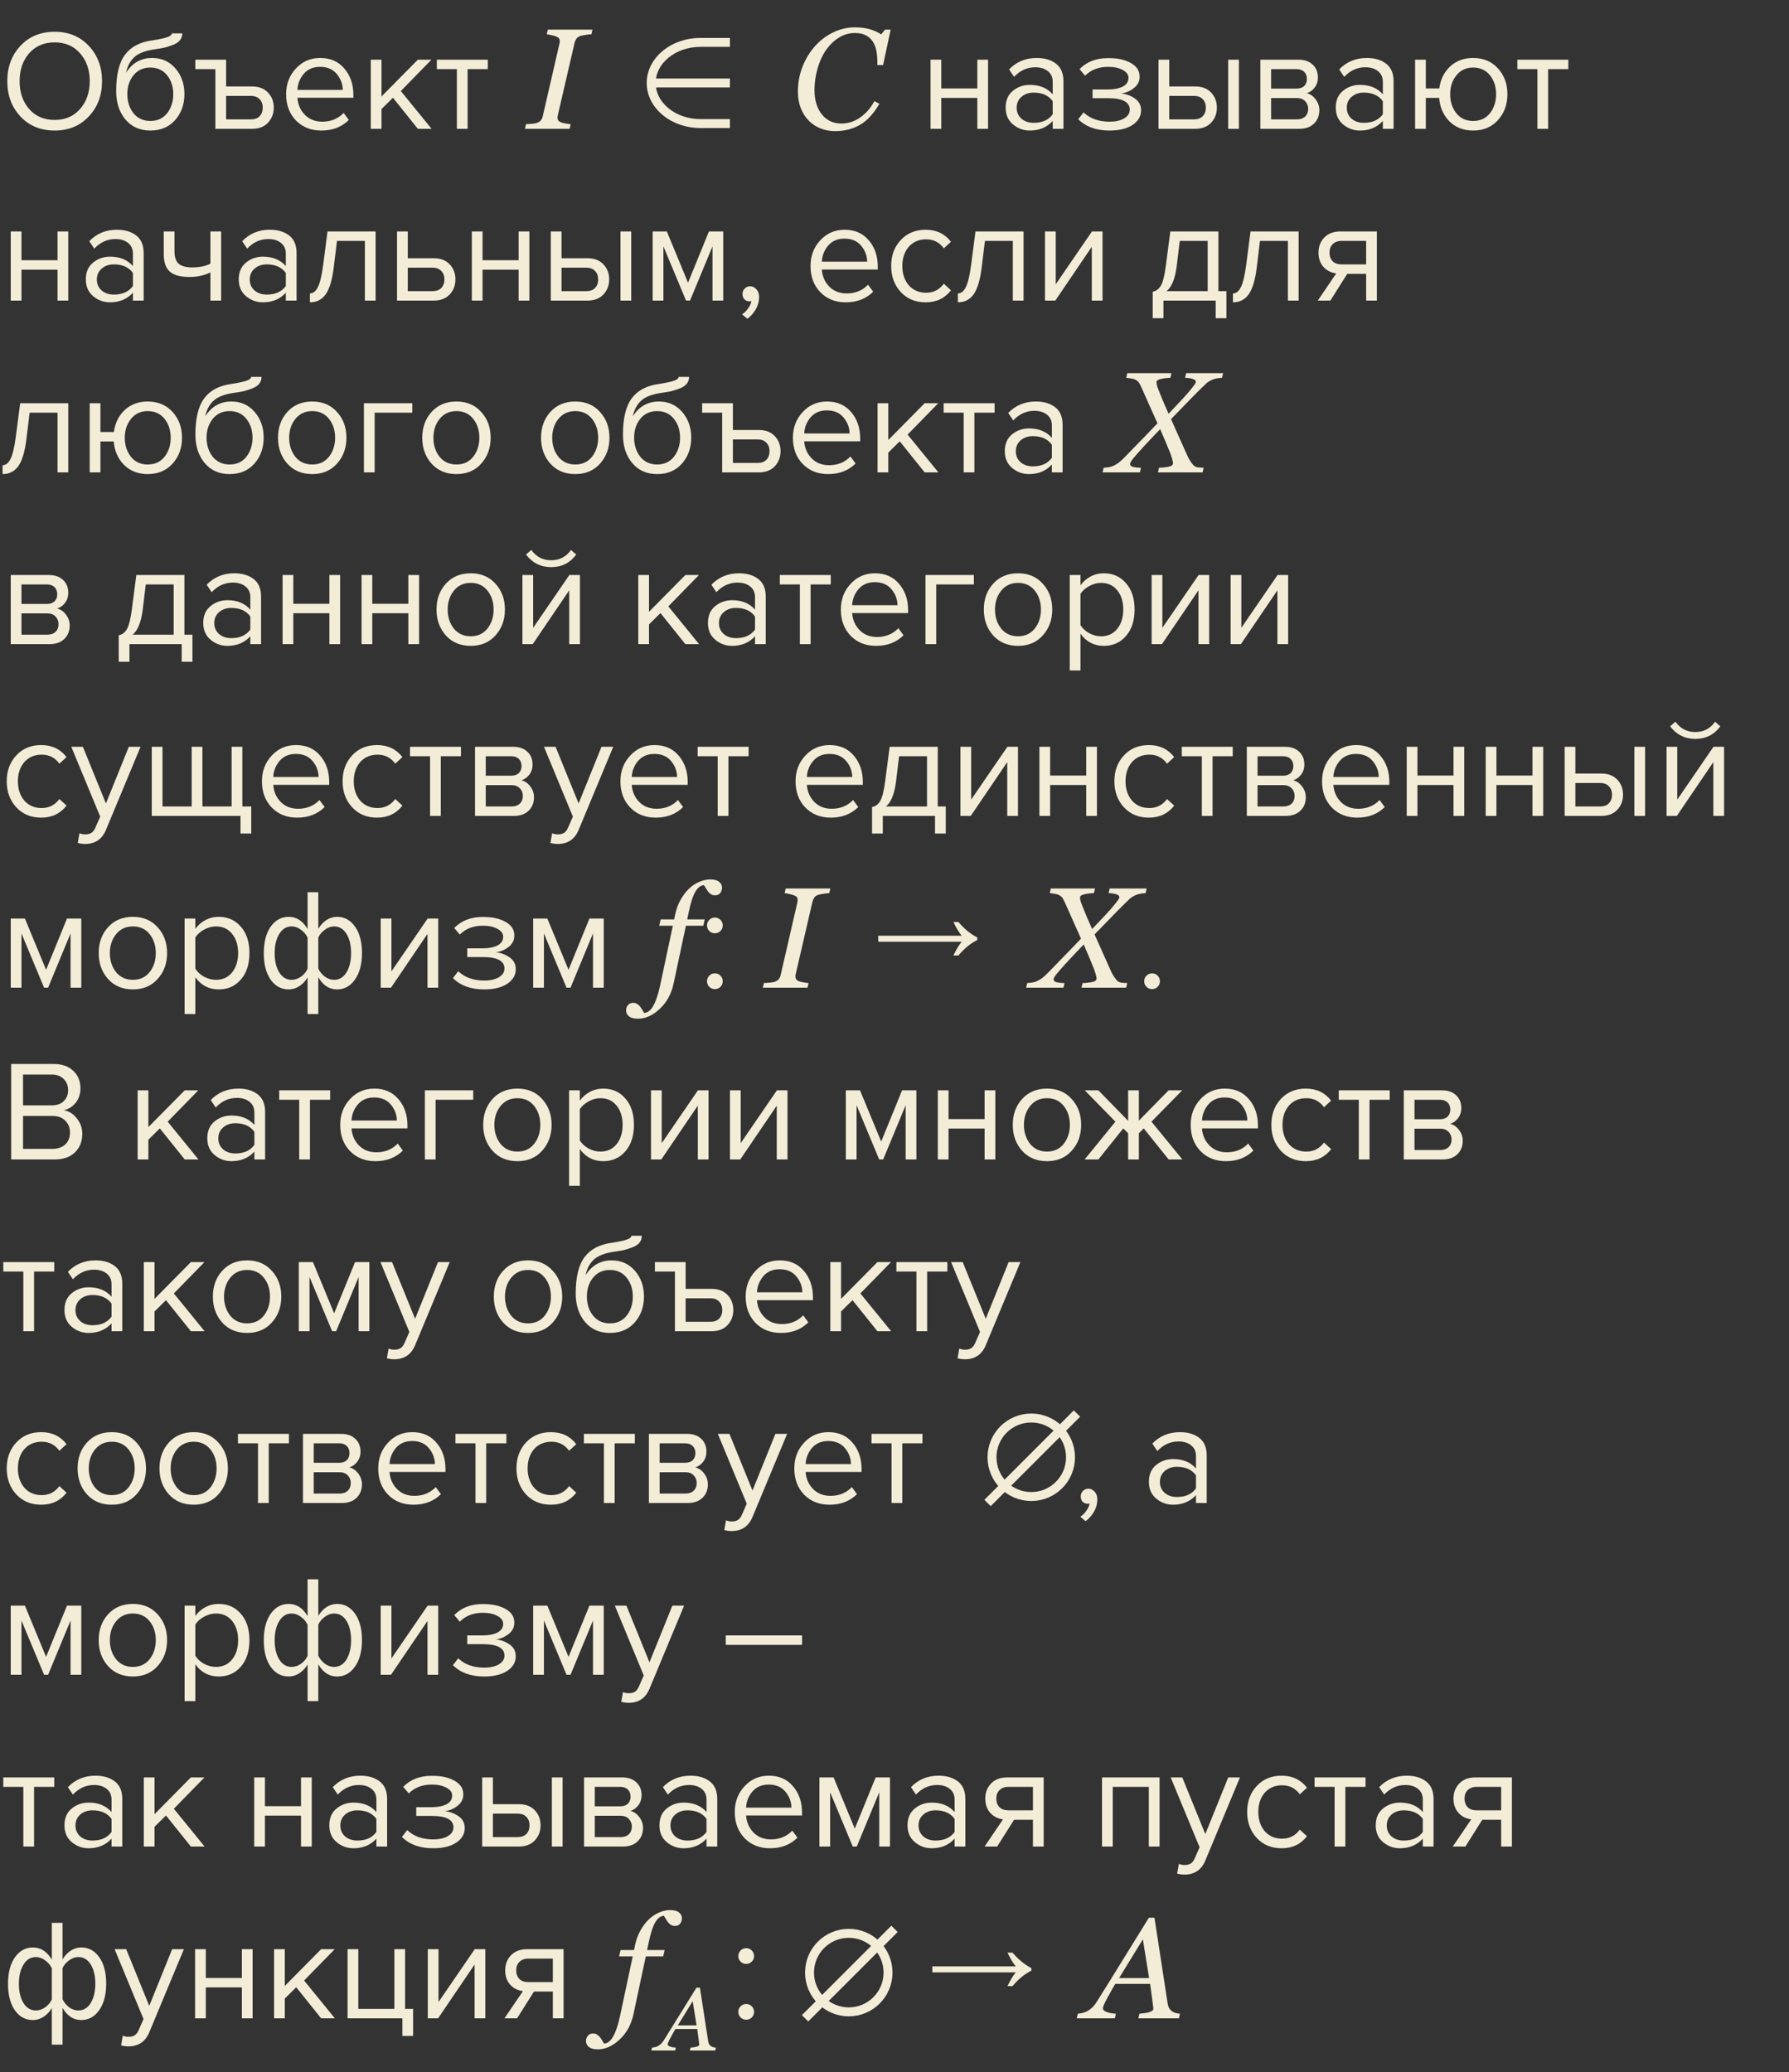 <?xml version="1.0" encoding="UTF-8"?> <svg xmlns="http://www.w3.org/2000/svg" width="500" height="579" viewBox="0 0 500 579" fill="none"><rect x="0" y="0" width="500" height="579" fill="#333333" stroke="none"/> <path d="M15.28 36.48C11.36 36.48 8.173 35.173 5.72 32.56C3.267 29.947 2.04 26.653 2.04 22.68C2.04 18.707 3.267 15.413 5.72 12.8C8.173 10.187 11.36 8.88 15.28 8.88C19.173 8.88 22.347 10.187 24.8 12.8C27.28 15.413 28.52 18.707 28.52 22.68C28.52 26.653 27.28 29.947 24.8 32.56C22.347 35.173 19.173 36.48 15.28 36.48ZM15.28 33.52C18.213 33.52 20.573 32.507 22.36 30.48C24.173 28.427 25.08 25.827 25.08 22.68C25.08 19.507 24.173 16.907 22.36 14.88C20.573 12.853 18.213 11.84 15.28 11.84C12.32 11.84 9.947 12.853 8.16 14.88C6.373 16.907 5.48 19.507 5.48 22.68C5.48 25.827 6.373 28.427 8.16 30.48C9.947 32.507 12.32 33.52 15.28 33.52ZM37.306 31.64C38.479 33.08 40.053 33.8 42.026 33.8C43.999 33.8 45.559 33.08 46.706 31.64C47.853 30.173 48.426 28.387 48.426 26.28C48.426 24.227 47.853 22.48 46.706 21.04C45.559 19.6 43.999 18.88 42.026 18.88C40.053 18.88 38.479 19.6 37.306 21.04C36.159 22.48 35.586 24.227 35.586 26.28C35.586 28.387 36.159 30.173 37.306 31.64ZM42.026 36.48C39.119 36.48 36.799 35.453 35.066 33.4C33.333 31.347 32.466 28.693 32.466 25.44C32.466 20.853 33.293 17.467 34.946 15.28C36.599 13.067 39.146 11.733 42.586 11.28C44.639 10.96 46.053 10.653 46.826 10.36C47.626 10.067 48.026 9.72 48.026 9.32H50.946C50.946 10.067 50.719 10.72 50.266 11.28C49.813 11.813 49.159 12.24 48.306 12.56C47.479 12.88 46.693 13.133 45.946 13.32C45.226 13.48 44.359 13.627 43.346 13.76C40.679 14.133 38.746 14.867 37.546 15.96C36.373 17.053 35.599 18.507 35.226 20.32C36.986 17.573 39.413 16.2 42.506 16.2C45.173 16.2 47.346 17.173 49.026 19.12C50.706 21.067 51.546 23.453 51.546 26.28C51.546 29.16 50.679 31.587 48.946 33.56C47.213 35.507 44.906 36.48 42.026 36.48ZM70.432 36H60.192V19.32H54.592V16.68H63.192V24.16H70.432C72.352 24.16 73.845 24.733 74.912 25.88C75.978 27 76.512 28.4 76.512 30.08C76.512 31.76 75.965 33.173 74.872 34.32C73.805 35.44 72.325 36 70.432 36ZM70.112 26.8H63.192V33.36H70.112C71.178 33.36 71.992 33.067 72.552 32.48C73.138 31.867 73.432 31.067 73.432 30.08C73.432 29.093 73.138 28.307 72.552 27.72C71.992 27.107 71.178 26.8 70.112 26.8ZM89.806 36.48C86.926 36.48 84.566 35.547 82.726 33.68C80.886 31.787 79.966 29.333 79.966 26.32C79.966 23.493 80.873 21.107 82.686 19.16C84.499 17.187 86.766 16.2 89.486 16.2C92.339 16.2 94.593 17.187 96.246 19.16C97.926 21.107 98.766 23.573 98.766 26.56V27.32H83.126C83.259 29.213 83.953 30.8 85.206 32.08C86.459 33.36 88.086 34 90.086 34C92.486 34 94.473 33.187 96.046 31.56L97.486 33.52C95.513 35.493 92.953 36.48 89.806 36.48ZM95.806 25.12C95.779 23.467 95.219 21.987 94.126 20.68C93.033 19.347 91.473 18.68 89.446 18.68C87.526 18.68 86.006 19.333 84.886 20.64C83.793 21.947 83.206 23.44 83.126 25.12H95.806ZM120.625 36H116.785L109.825 27.32L106.625 30.48V36H103.625V16.68H106.625V26.96L116.785 16.68H120.585L112.025 25.44L120.625 36ZM130.692 36H127.692V19.32H122.092V16.68H136.332V19.32H130.692V36ZM165.586 8.285L165.293 9.574C164.889 9.587 164.362 9.646 163.711 9.75C163.06 9.854 162.578 9.952 162.266 10.043C161.719 10.212 161.328 10.473 161.094 10.824C160.859 11.176 160.69 11.56 160.586 11.977L155.898 32.23C155.872 32.322 155.853 32.426 155.84 32.543C155.827 32.66 155.82 32.764 155.82 32.855C155.82 33.155 155.885 33.409 156.016 33.617C156.146 33.825 156.38 34.008 156.719 34.164C156.914 34.255 157.344 34.366 158.008 34.496C158.672 34.613 159.167 34.685 159.492 34.711L159.199 36H146.719L147.012 34.711C147.376 34.685 147.897 34.646 148.574 34.594C149.251 34.542 149.733 34.464 150.02 34.359C150.527 34.177 150.911 33.93 151.172 33.617C151.432 33.292 151.608 32.901 151.699 32.445L156.367 12.172C156.393 12.055 156.413 11.938 156.426 11.82C156.439 11.703 156.445 11.586 156.445 11.469C156.445 11.208 156.387 10.98 156.27 10.785C156.165 10.59 155.938 10.414 155.586 10.258C155.234 10.102 154.753 9.958 154.141 9.828C153.542 9.685 153.099 9.6 152.812 9.574L153.105 8.285H165.586ZM233.379 36.645C231.96 36.645 230.618 36.397 229.355 35.902C228.092 35.408 226.992 34.685 226.055 33.734C225.104 32.771 224.355 31.605 223.809 30.238C223.275 28.871 223.008 27.328 223.008 25.609C223.008 23.148 223.424 20.85 224.258 18.715C225.091 16.579 226.237 14.672 227.695 12.992C229.102 11.378 230.788 10.082 232.754 9.105C234.733 8.129 236.797 7.641 238.945 7.641C240.573 7.641 241.999 7.829 243.223 8.207C244.46 8.585 245.475 9.053 246.27 9.613L247.363 8.285H248.926L246.816 18.168H245.215V17.387C245.215 16.319 245.13 15.303 244.961 14.34C244.792 13.363 244.466 12.484 243.984 11.703C243.516 10.948 242.871 10.349 242.051 9.906C241.243 9.451 240.208 9.223 238.945 9.223C237.344 9.223 235.853 9.652 234.473 10.512C233.105 11.358 231.921 12.491 230.918 13.91C229.928 15.29 229.134 16.99 228.535 19.008C227.936 21.026 227.637 23.083 227.637 25.18C227.637 27.953 228.314 30.206 229.668 31.938C231.035 33.656 232.865 34.516 235.156 34.516C237.07 34.516 238.828 33.949 240.43 32.816C242.044 31.684 243.359 30.167 244.375 28.266L245.781 29.008C244.141 31.807 242.311 33.78 240.293 34.926C238.275 36.072 235.97 36.645 233.379 36.645ZM263.07 36H260.07V16.68H263.07V24.72H273.15V16.68H276.15V36H273.15V27.36H263.07V36ZM297.221 36H294.221V33.8C292.594 35.587 290.461 36.48 287.821 36.48C286.034 36.48 284.461 35.907 283.101 34.76C281.741 33.613 281.061 32.053 281.061 30.08C281.061 28.053 281.727 26.493 283.061 25.4C284.421 24.28 286.007 23.72 287.821 23.72C290.567 23.72 292.701 24.6 294.221 26.36V22.88C294.221 21.6 293.767 20.6 292.861 19.88C291.954 19.16 290.781 18.8 289.341 18.8C287.074 18.8 285.101 19.693 283.421 21.48L282.021 19.4C284.074 17.267 286.647 16.2 289.741 16.2C291.954 16.2 293.754 16.733 295.141 17.8C296.527 18.867 297.221 20.507 297.221 22.72V36ZM288.901 34.32C291.301 34.32 293.074 33.52 294.221 31.92V28.28C293.074 26.68 291.301 25.88 288.901 25.88C287.514 25.88 286.367 26.28 285.461 27.08C284.581 27.853 284.141 28.867 284.141 30.12C284.141 31.347 284.581 32.36 285.461 33.16C286.367 33.933 287.514 34.32 288.901 34.32ZM310.074 36.48C306.368 36.48 303.461 35.427 301.354 33.32L302.834 31.4C304.648 33.133 307.061 34 310.074 34C311.808 34 313.181 33.693 314.194 33.08C315.234 32.467 315.754 31.653 315.754 30.64C315.754 28.507 313.728 27.44 309.674 27.44H305.354V25H309.674C311.354 25 312.728 24.733 313.794 24.2C314.861 23.64 315.394 22.827 315.394 21.76C315.394 20.853 314.861 20.12 313.794 19.56C312.728 18.973 311.381 18.68 309.754 18.68C307.061 18.68 304.901 19.507 303.274 21.16L301.714 19.32C303.714 17.267 306.354 16.24 309.634 16.24C312.274 16.213 314.408 16.667 316.034 17.6C317.688 18.507 318.514 19.773 318.514 21.4C318.514 22.733 317.968 23.813 316.874 24.64C315.808 25.467 314.621 25.96 313.314 26.12C314.674 26.227 315.941 26.68 317.114 27.48C318.314 28.28 318.914 29.4 318.914 30.84C318.914 32.493 318.114 33.853 316.514 34.92C314.941 35.96 312.794 36.48 310.074 36.48ZM323.781 16.68H326.781V24.16H334.021C335.941 24.16 337.435 24.733 338.501 25.88C339.568 27 340.101 28.4 340.101 30.08C340.101 31.76 339.555 33.173 338.461 34.32C337.395 35.44 335.915 36 334.021 36H323.781V16.68ZM333.701 26.8H326.781V33.36H333.701C334.768 33.36 335.581 33.067 336.141 32.48C336.728 31.867 337.021 31.067 337.021 30.08C337.021 29.093 336.728 28.307 336.141 27.72C335.581 27.107 334.768 26.8 333.701 26.8ZM346.261 36H343.261V16.68H346.261V36ZM363.098 36H352.258V16.68H362.898C364.578 16.68 365.898 17.133 366.858 18.04C367.844 18.947 368.338 20.147 368.338 21.64C368.338 22.733 368.031 23.68 367.418 24.48C366.831 25.253 366.098 25.773 365.218 26.04C366.204 26.28 367.031 26.853 367.698 27.76C368.391 28.667 368.738 29.667 368.738 30.76C368.738 32.333 368.231 33.6 367.218 34.56C366.231 35.52 364.858 36 363.098 36ZM362.498 33.36C363.458 33.36 364.218 33.093 364.778 32.56C365.338 32.027 365.618 31.307 365.618 30.4C365.618 29.573 365.338 28.867 364.778 28.28C364.218 27.693 363.458 27.4 362.498 27.4H355.258V33.36H362.498ZM362.378 24.76C363.284 24.76 363.991 24.52 364.498 24.04C365.004 23.533 365.258 22.88 365.258 22.08C365.258 21.227 365.004 20.56 364.498 20.08C363.991 19.573 363.284 19.32 362.378 19.32H355.258V24.76H362.378ZM389.486 36H386.486V33.8C384.86 35.587 382.726 36.48 380.086 36.48C378.3 36.48 376.726 35.907 375.366 34.76C374.006 33.613 373.326 32.053 373.326 30.08C373.326 28.053 373.993 26.493 375.326 25.4C376.686 24.28 378.273 23.72 380.086 23.72C382.833 23.72 384.966 24.6 386.486 26.36V22.88C386.486 21.6 386.033 20.6 385.126 19.88C384.22 19.16 383.046 18.8 381.606 18.8C379.34 18.8 377.366 19.693 375.686 21.48L374.286 19.4C376.34 17.267 378.913 16.2 382.006 16.2C384.22 16.2 386.02 16.733 387.406 17.8C388.793 18.867 389.486 20.507 389.486 22.72V36ZM381.166 34.32C383.566 34.32 385.34 33.52 386.486 31.92V28.28C385.34 26.68 383.566 25.88 381.166 25.88C379.78 25.88 378.633 26.28 377.726 27.08C376.846 27.853 376.406 28.867 376.406 30.12C376.406 31.347 376.846 32.36 377.726 33.16C378.633 33.933 379.78 34.32 381.166 34.32ZM411.7 36.48C409.033 36.48 406.833 35.627 405.1 33.92C403.393 32.187 402.433 30 402.22 27.36H398.5V36H395.5V16.68H398.5V24.72H402.26C402.58 22.24 403.58 20.2 405.26 18.6C406.967 17 409.113 16.2 411.7 16.2C414.58 16.2 416.9 17.173 418.66 19.12C420.42 21.04 421.3 23.44 421.3 26.32C421.3 29.2 420.42 31.613 418.66 33.56C416.9 35.507 414.58 36.48 411.7 36.48ZM411.7 33.8C413.7 33.8 415.273 33.08 416.42 31.64C417.567 30.173 418.14 28.4 418.14 26.32C418.14 24.24 417.567 22.48 416.42 21.04C415.273 19.6 413.7 18.88 411.7 18.88C409.753 18.88 408.193 19.613 407.02 21.08C405.873 22.52 405.3 24.267 405.3 26.32C405.3 28.4 405.873 30.173 407.02 31.64C408.167 33.08 409.727 33.8 411.7 33.8ZM432.684 36H429.684V19.32H424.084V16.68H438.324V19.32H432.684V36ZM6 84H3V64.68H6V72.72H16.08V64.68H19.08V84H16.08V75.36H6V84ZM40.15 84H37.15V81.8C35.524 83.587 33.39 84.48 30.75 84.48C28.964 84.48 27.39 83.907 26.03 82.76C24.67 81.613 23.99 80.053 23.99 78.08C23.99 76.053 24.657 74.493 25.99 73.4C27.35 72.28 28.937 71.72 30.75 71.72C33.497 71.72 35.63 72.6 37.15 74.36V70.88C37.15 69.6 36.697 68.6 35.79 67.88C34.884 67.16 33.71 66.8 32.27 66.8C30.004 66.8 28.03 67.693 26.35 69.48L24.95 67.4C27.004 65.267 29.577 64.2 32.67 64.2C34.884 64.2 36.684 64.733 38.07 65.8C39.457 66.867 40.15 68.507 40.15 70.72V84ZM31.83 82.32C34.23 82.32 36.004 81.52 37.15 79.92V76.28C36.004 74.68 34.23 73.88 31.83 73.88C30.444 73.88 29.297 74.28 28.39 75.08C27.51 75.853 27.07 76.867 27.07 78.12C27.07 79.347 27.51 80.36 28.39 81.16C29.297 81.933 30.444 82.32 31.83 82.32ZM45.764 64.68H48.764V70.12C48.764 71.853 49.164 73.053 49.964 73.72C50.764 74.387 52.004 74.72 53.684 74.72C55.764 74.72 57.471 74.373 58.804 73.68V64.68H61.804V84H58.804V76.12C57.097 76.973 55.137 77.4 52.924 77.4C50.417 77.4 48.591 76.893 47.444 75.88C46.324 74.867 45.764 73.253 45.764 71.04V64.68ZM82.885 84H79.885V81.8C78.258 83.587 76.125 84.48 73.485 84.48C71.698 84.48 70.125 83.907 68.765 82.76C67.405 81.613 66.725 80.053 66.725 78.08C66.725 76.053 67.391 74.493 68.725 73.4C70.085 72.28 71.671 71.72 73.485 71.72C76.231 71.72 78.365 72.6 79.885 74.36V70.88C79.885 69.6 79.431 68.6 78.525 67.88C77.618 67.16 76.445 66.8 75.005 66.8C72.738 66.8 70.765 67.693 69.085 69.48L67.685 67.4C69.738 65.267 72.311 64.2 75.405 64.2C77.618 64.2 79.418 64.733 80.805 65.8C82.191 66.867 82.885 68.507 82.885 70.72V84ZM74.565 82.32C76.965 82.32 78.738 81.52 79.885 79.92V76.28C78.738 74.68 76.965 73.88 74.565 73.88C73.178 73.88 72.031 74.28 71.125 75.08C70.245 75.853 69.805 76.867 69.805 78.12C69.805 79.347 70.245 80.36 71.125 81.16C72.031 81.933 73.178 82.32 74.565 82.32ZM86.618 84.48V82C87.525 82 88.272 81.4 88.858 80.2C89.445 79 89.925 77 90.298 74.2L91.538 64.68H104.978V84H101.978V67.32H94.178L93.298 74.56C92.872 78.107 92.125 80.653 91.058 82.2C89.992 83.72 88.512 84.48 86.618 84.48ZM110.969 64.68H113.969V72.16H121.209C123.129 72.16 124.622 72.733 125.689 73.88C126.755 75 127.289 76.4 127.289 78.08C127.289 79.76 126.742 81.173 125.649 82.32C124.582 83.44 123.102 84 121.209 84H110.969V64.68ZM120.889 74.8H113.969V81.36H120.889C121.955 81.36 122.769 81.067 123.329 80.48C123.915 79.867 124.209 79.067 124.209 78.08C124.209 77.093 123.915 76.307 123.329 75.72C122.769 75.107 121.955 74.8 120.889 74.8ZM134.867 84H131.867V64.68H134.867V72.72H144.947V64.68H147.947V84H144.947V75.36H134.867V84ZM153.938 64.68H156.938V72.16H164.178C166.098 72.16 167.591 72.733 168.658 73.88C169.724 75 170.258 76.4 170.258 78.08C170.258 79.76 169.711 81.173 168.618 82.32C167.551 83.44 166.071 84 164.178 84H153.938V64.68ZM163.858 74.8H156.938V81.36H163.858C164.924 81.36 165.738 81.067 166.298 80.48C166.884 79.867 167.178 79.067 167.178 78.08C167.178 77.093 166.884 76.307 166.298 75.72C165.738 75.107 164.924 74.8 163.858 74.8ZM176.418 84H173.418V64.68H176.418V84ZM202.134 84H199.134V68.84L192.854 84H191.734L185.414 68.84V84H182.414V64.68H186.374L192.294 79L198.134 64.68H202.134V84ZM212.157 83.04C212.157 84.213 211.851 85.333 211.237 86.4C210.624 87.493 209.837 88.387 208.877 89.08L207.397 87.84C208.064 87.413 208.637 86.84 209.117 86.12C209.624 85.427 209.917 84.76 209.997 84.12C209.891 84.173 209.704 84.2 209.437 84.2C208.877 84.2 208.411 84.013 208.037 83.64C207.691 83.24 207.517 82.747 207.517 82.16C207.517 81.573 207.717 81.067 208.117 80.64C208.544 80.213 209.051 80 209.637 80C210.331 80 210.917 80.28 211.397 80.84C211.904 81.373 212.157 82.107 212.157 83.04ZM236.368 84.48C233.488 84.48 231.128 83.547 229.288 81.68C227.448 79.787 226.528 77.333 226.528 74.32C226.528 71.493 227.435 69.107 229.248 67.16C231.062 65.187 233.328 64.2 236.048 64.2C238.902 64.2 241.155 65.187 242.808 67.16C244.488 69.107 245.328 71.573 245.328 74.56V75.32H229.688C229.822 77.213 230.515 78.8 231.768 80.08C233.022 81.36 234.648 82 236.648 82C239.048 82 241.035 81.187 242.608 79.56L244.048 81.52C242.075 83.493 239.515 84.48 236.368 84.48ZM242.368 73.12C242.342 71.467 241.782 69.987 240.688 68.68C239.595 67.347 238.035 66.68 236.008 66.68C234.088 66.68 232.568 67.333 231.448 68.64C230.355 69.947 229.768 71.44 229.688 73.12H242.368ZM258.708 84.48C255.854 84.48 253.534 83.52 251.748 81.6C249.961 79.653 249.068 77.227 249.068 74.32C249.068 71.413 249.961 69 251.748 67.08C253.534 65.16 255.854 64.2 258.708 64.2C261.694 64.2 264.054 65.32 265.788 67.56L263.788 69.4C262.561 67.72 260.921 66.88 258.868 66.88C256.841 66.88 255.214 67.573 253.988 68.96C252.788 70.347 252.188 72.133 252.188 74.32C252.188 76.507 252.788 78.307 253.988 79.72C255.214 81.107 256.841 81.8 258.868 81.8C260.894 81.8 262.534 80.96 263.788 79.28L265.788 81.12C264.054 83.36 261.694 84.48 258.708 84.48ZM267.712 84.48V82C268.619 82 269.366 81.4 269.952 80.2C270.539 79 271.019 77 271.392 74.2L272.632 64.68H286.072V84H283.072V67.32H275.272L274.392 74.56C273.966 78.107 273.219 80.653 272.152 82.2C271.086 83.72 269.606 84.48 267.712 84.48ZM294.942 84H292.063V64.68H295.063V79.44L305.183 64.68H308.143V84H305.143V68.96L294.942 84ZM322.165 88.92V81.52C323.152 81.333 323.925 80.747 324.485 79.76C325.045 78.747 325.499 76.893 325.845 74.2L327.085 64.68H340.525V81.36H342.765V88.92H339.765V84H325.165V88.92H322.165ZM329.725 67.32L328.845 74.56C328.392 77.947 327.459 80.213 326.045 81.36H337.525V67.32H329.725ZM344.587 84.48V82C345.494 82 346.241 81.4 346.827 80.2C347.414 79 347.894 77 348.267 74.2L349.507 64.68H362.947V84H359.947V67.32H352.147L351.267 74.56C350.841 78.107 350.094 80.653 349.027 82.2C347.961 83.72 346.481 84.48 344.587 84.48ZM371.817 84H368.298L373.458 76.4C371.991 76.213 370.791 75.6 369.858 74.56C368.951 73.52 368.498 72.2 368.498 70.6C368.498 68.893 369.044 67.48 370.138 66.36C371.231 65.24 372.724 64.68 374.618 64.68H384.818V84H381.818V76.52H376.538L371.817 84ZM374.938 73.88H381.818V67.32H374.938C373.898 67.32 373.071 67.627 372.458 68.24C371.871 68.827 371.578 69.613 371.578 70.6C371.578 71.587 371.871 72.387 372.458 73C373.044 73.587 373.871 73.88 374.938 73.88ZM0.72 132.48V130C1.627 130 2.373 129.4 2.96 128.2C3.547 127 4.027 125 4.4 122.2L5.64 112.68H19.08V132H16.08V115.32H8.28L7.4 122.56C6.973 126.107 6.227 128.653 5.16 130.2C4.093 131.72 2.613 132.48 0.72 132.48ZM41.27 132.48C38.604 132.48 36.404 131.627 34.67 129.92C32.964 128.187 32.004 126 31.79 123.36H28.07V132H25.07V112.68H28.07V120.72H31.83C32.15 118.24 33.15 116.2 34.83 114.6C36.537 113 38.684 112.2 41.27 112.2C44.15 112.2 46.47 113.173 48.23 115.12C49.99 117.04 50.87 119.44 50.87 122.32C50.87 125.2 49.99 127.613 48.23 129.56C46.47 131.507 44.15 132.48 41.27 132.48ZM41.27 129.8C43.27 129.8 44.844 129.08 45.99 127.64C47.137 126.173 47.71 124.4 47.71 122.32C47.71 120.24 47.137 118.48 45.99 117.04C44.844 115.6 43.27 114.88 41.27 114.88C39.324 114.88 37.764 115.613 36.59 117.08C35.444 118.52 34.87 120.267 34.87 122.32C34.87 124.4 35.444 126.173 36.59 127.64C37.737 129.08 39.297 129.8 41.27 129.8ZM59.454 127.64C60.628 129.08 62.201 129.8 64.174 129.8C66.148 129.8 67.708 129.08 68.854 127.64C70.001 126.173 70.574 124.387 70.574 122.28C70.574 120.227 70.001 118.48 68.854 117.04C67.708 115.6 66.148 114.88 64.174 114.88C62.201 114.88 60.628 115.6 59.454 117.04C58.308 118.48 57.734 120.227 57.734 122.28C57.734 124.387 58.308 126.173 59.454 127.64ZM64.174 132.48C61.268 132.48 58.948 131.453 57.214 129.4C55.481 127.347 54.614 124.693 54.614 121.44C54.614 116.853 55.441 113.467 57.094 111.28C58.748 109.067 61.294 107.733 64.734 107.28C66.788 106.96 68.201 106.653 68.974 106.36C69.774 106.067 70.174 105.72 70.174 105.32H73.094C73.094 106.067 72.868 106.72 72.414 107.28C71.961 107.813 71.308 108.24 70.454 108.56C69.628 108.88 68.841 109.133 68.094 109.32C67.374 109.48 66.508 109.627 65.494 109.76C62.828 110.133 60.894 110.867 59.694 111.96C58.521 113.053 57.748 114.507 57.374 116.32C59.134 113.573 61.561 112.2 64.654 112.2C67.321 112.2 69.494 113.173 71.174 115.12C72.854 117.067 73.694 119.453 73.694 122.28C73.694 125.16 72.828 127.587 71.094 129.56C69.361 131.507 67.054 132.48 64.174 132.48ZM94.18 129.56C92.447 131.507 90.14 132.48 87.26 132.48C84.38 132.48 82.06 131.507 80.3 129.56C78.567 127.613 77.7 125.2 77.7 122.32C77.7 119.44 78.567 117.04 80.3 115.12C82.06 113.173 84.38 112.2 87.26 112.2C90.14 112.2 92.447 113.173 94.18 115.12C95.94 117.04 96.82 119.44 96.82 122.32C96.82 125.2 95.94 127.613 94.18 129.56ZM82.54 127.64C83.714 129.08 85.287 129.8 87.26 129.8C89.234 129.8 90.794 129.08 91.94 127.64C93.087 126.173 93.66 124.4 93.66 122.32C93.66 120.24 93.087 118.48 91.94 117.04C90.794 115.6 89.234 114.88 87.26 114.88C85.287 114.88 83.714 115.613 82.54 117.08C81.394 118.52 80.82 120.267 80.82 122.32C80.82 124.4 81.394 126.173 82.54 127.64ZM115.231 112.68V115.32H104.711V132H101.711V112.68H115.231ZM134.493 129.56C132.759 131.507 130.453 132.48 127.573 132.48C124.693 132.48 122.373 131.507 120.613 129.56C118.879 127.613 118.013 125.2 118.013 122.32C118.013 119.44 118.879 117.04 120.613 115.12C122.373 113.173 124.693 112.2 127.573 112.2C130.453 112.2 132.759 113.173 134.493 115.12C136.253 117.04 137.133 119.44 137.133 122.32C137.133 125.2 136.253 127.613 134.493 129.56ZM122.853 127.64C124.026 129.08 125.599 129.8 127.573 129.8C129.546 129.8 131.106 129.08 132.253 127.64C133.399 126.173 133.973 124.4 133.973 122.32C133.973 120.24 133.399 118.48 132.253 117.04C131.106 115.6 129.546 114.88 127.573 114.88C125.599 114.88 124.026 115.613 122.853 117.08C121.706 118.52 121.133 120.267 121.133 122.32C121.133 124.4 121.706 126.173 122.853 127.64ZM167.696 129.56C165.963 131.507 163.656 132.48 160.776 132.48C157.896 132.48 155.576 131.507 153.816 129.56C152.083 127.613 151.216 125.2 151.216 122.32C151.216 119.44 152.083 117.04 153.816 115.12C155.576 113.173 157.896 112.2 160.776 112.2C163.656 112.2 165.963 113.173 167.696 115.12C169.456 117.04 170.336 119.44 170.336 122.32C170.336 125.2 169.456 127.613 167.696 129.56ZM156.056 127.64C157.229 129.08 158.803 129.8 160.776 129.8C162.749 129.8 164.309 129.08 165.456 127.64C166.603 126.173 167.176 124.4 167.176 122.32C167.176 120.24 166.603 118.48 165.456 117.04C164.309 115.6 162.749 114.88 160.776 114.88C158.803 114.88 157.229 115.613 156.056 117.08C154.909 118.52 154.336 120.267 154.336 122.32C154.336 124.4 154.909 126.173 156.056 127.64ZM178.947 127.64C180.12 129.08 181.693 129.8 183.667 129.8C185.64 129.8 187.2 129.08 188.347 127.64C189.493 126.173 190.067 124.387 190.067 122.28C190.067 120.227 189.493 118.48 188.347 117.04C187.2 115.6 185.64 114.88 183.667 114.88C181.693 114.88 180.12 115.6 178.947 117.04C177.8 118.48 177.227 120.227 177.227 122.28C177.227 124.387 177.8 126.173 178.947 127.64ZM183.667 132.48C180.76 132.48 178.44 131.453 176.707 129.4C174.973 127.347 174.107 124.693 174.107 121.44C174.107 116.853 174.933 113.467 176.587 111.28C178.24 109.067 180.787 107.733 184.227 107.28C186.28 106.96 187.693 106.653 188.467 106.36C189.267 106.067 189.667 105.72 189.667 105.32H192.587C192.587 106.067 192.36 106.72 191.907 107.28C191.453 107.813 190.8 108.24 189.947 108.56C189.12 108.88 188.333 109.133 187.587 109.32C186.867 109.48 186 109.627 184.987 109.76C182.32 110.133 180.387 110.867 179.187 111.96C178.013 113.053 177.24 114.507 176.867 116.32C178.627 113.573 181.053 112.2 184.147 112.2C186.813 112.2 188.987 113.173 190.667 115.12C192.347 117.067 193.187 119.453 193.187 122.28C193.187 125.16 192.32 127.587 190.587 129.56C188.853 131.507 186.547 132.48 183.667 132.48ZM212.073 132H201.833V115.32H196.233V112.68H204.833V120.16H212.073C213.993 120.16 215.486 120.733 216.553 121.88C217.619 123 218.153 124.4 218.153 126.08C218.153 127.76 217.606 129.173 216.513 130.32C215.446 131.44 213.966 132 212.073 132ZM211.753 122.8H204.833V129.36H211.753C212.819 129.36 213.633 129.067 214.193 128.48C214.779 127.867 215.073 127.067 215.073 126.08C215.073 125.093 214.779 124.307 214.193 123.72C213.633 123.107 212.819 122.8 211.753 122.8ZM231.447 132.48C228.567 132.48 226.207 131.547 224.367 129.68C222.527 127.787 221.607 125.333 221.607 122.32C221.607 119.493 222.513 117.107 224.327 115.16C226.14 113.187 228.407 112.2 231.127 112.2C233.98 112.2 236.233 113.187 237.887 115.16C239.567 117.107 240.407 119.573 240.407 122.56V123.32H224.767C224.9 125.213 225.593 126.8 226.847 128.08C228.1 129.36 229.727 130 231.727 130C234.127 130 236.113 129.187 237.687 127.56L239.127 129.52C237.153 131.493 234.593 132.48 231.447 132.48ZM237.447 121.12C237.42 119.467 236.86 117.987 235.767 116.68C234.673 115.347 233.113 114.68 231.087 114.68C229.167 114.68 227.647 115.333 226.527 116.64C225.433 117.947 224.847 119.44 224.767 121.12H237.447ZM262.266 132H258.426L251.466 123.32L248.266 126.48V132H245.266V112.68H248.266V122.96L258.426 112.68H262.226L253.666 121.44L262.266 132ZM272.333 132H269.333V115.32H263.733V112.68H277.973V115.32H272.333V132ZM296.986 132H293.986V129.8C292.36 131.587 290.226 132.48 287.586 132.48C285.8 132.48 284.226 131.907 282.866 130.76C281.506 129.613 280.826 128.053 280.826 126.08C280.826 124.053 281.493 122.493 282.826 121.4C284.186 120.28 285.773 119.72 287.586 119.72C290.333 119.72 292.466 120.6 293.986 122.36V118.88C293.986 117.6 293.533 116.6 292.626 115.88C291.72 115.16 290.546 114.8 289.106 114.8C286.84 114.8 284.866 115.693 283.186 117.48L281.786 115.4C283.84 113.267 286.413 112.2 289.506 112.2C291.72 112.2 293.52 112.733 294.906 113.8C296.293 114.867 296.986 116.507 296.986 118.72V132ZM288.666 130.32C291.066 130.32 292.84 129.52 293.986 127.92V124.28C292.84 122.68 291.066 121.88 288.666 121.88C287.28 121.88 286.133 122.28 285.226 123.08C284.346 123.853 283.906 124.867 283.906 126.12C283.906 127.347 284.346 128.36 285.226 129.16C286.133 129.933 287.28 130.32 288.666 130.32ZM341.836 104.285L341.543 105.574C341.204 105.587 340.775 105.633 340.254 105.711C339.746 105.789 339.29 105.913 338.887 106.082C338.132 106.408 337.559 106.753 337.168 107.117C336.777 107.482 336.204 108.035 335.449 108.777C334.303 109.897 332.936 111.284 331.348 112.938C329.759 114.578 328.405 115.971 327.285 117.117C328.118 118.953 328.841 120.574 329.453 121.98C330.078 123.374 330.892 125.19 331.895 127.43C332.155 128.016 332.48 128.589 332.871 129.148C333.262 129.708 333.6 130.086 333.887 130.281C334.147 130.464 334.544 130.581 335.078 130.633C335.612 130.672 336.055 130.698 336.406 130.711L336.113 132H323.633L323.926 130.711C324.694 130.698 325.534 130.613 326.445 130.457C327.37 130.288 327.832 129.962 327.832 129.48C327.832 129.129 327.734 128.647 327.539 128.035C327.357 127.41 327.148 126.811 326.914 126.238C326.589 125.431 326.178 124.441 325.684 123.27C325.202 122.098 324.727 120.984 324.258 119.93C323.307 120.893 322.188 122.065 320.898 123.445C319.609 124.826 318.49 126.056 317.539 127.137C316.992 127.762 316.569 128.283 316.27 128.699C315.983 129.116 315.84 129.422 315.84 129.617C315.84 130.073 316.146 130.366 316.758 130.496C317.383 130.626 318.092 130.698 318.887 130.711L318.594 132H308.164L308.457 130.711C308.796 130.685 309.232 130.639 309.766 130.574C310.286 130.496 310.736 130.372 311.113 130.203C311.855 129.852 312.487 129.454 313.008 129.012C313.542 128.556 314.062 128.061 314.57 127.527C315.807 126.238 317.227 124.773 318.828 123.133C320.443 121.492 321.999 119.878 323.496 118.289C322.962 117.091 322.285 115.581 321.465 113.758C320.658 111.935 319.922 110.281 319.258 108.797C318.867 107.924 318.568 107.319 318.359 106.98C318.151 106.642 317.793 106.342 317.285 106.082C317.038 105.952 316.634 105.841 316.074 105.75C315.527 105.659 315.091 105.6 314.766 105.574L315.059 104.285H327.402L327.109 105.574C326.003 105.613 325.078 105.73 324.336 105.926C323.594 106.108 323.223 106.388 323.223 106.766C323.223 107.182 323.307 107.645 323.477 108.152C323.659 108.66 323.9 109.272 324.199 109.988C324.629 111.017 324.974 111.857 325.234 112.508C325.508 113.146 325.964 114.181 326.602 115.613C327.995 114.155 329.225 112.853 330.293 111.707C331.374 110.561 332.285 109.52 333.027 108.582C333.444 108.048 333.743 107.651 333.926 107.391C334.108 107.117 334.199 106.883 334.199 106.688C334.199 106.31 333.887 106.036 333.262 105.867C332.65 105.685 331.966 105.587 331.211 105.574L331.504 104.285H341.836ZM13.84 180H3V160.68H13.64C15.32 160.68 16.64 161.133 17.6 162.04C18.587 162.947 19.08 164.147 19.08 165.64C19.08 166.733 18.773 167.68 18.16 168.48C17.573 169.253 16.84 169.773 15.96 170.04C16.947 170.28 17.773 170.853 18.44 171.76C19.133 172.667 19.48 173.667 19.48 174.76C19.48 176.333 18.973 177.6 17.96 178.56C16.973 179.52 15.6 180 13.84 180ZM13.24 177.36C14.2 177.36 14.96 177.093 15.52 176.56C16.08 176.027 16.36 175.307 16.36 174.4C16.36 173.573 16.08 172.867 15.52 172.28C14.96 171.693 14.2 171.4 13.24 171.4H6V177.36H13.24ZM13.12 168.76C14.027 168.76 14.733 168.52 15.24 168.04C15.747 167.533 16 166.88 16 166.08C16 165.227 15.747 164.56 15.24 164.08C14.733 163.573 14.027 163.32 13.12 163.32H6V168.76H13.12ZM33.181 184.92V177.52C34.168 177.333 34.941 176.747 35.501 175.76C36.061 174.747 36.514 172.893 36.861 170.2L38.101 160.68H51.541V177.36H53.781V184.92H50.781V180H36.181V184.92H33.181ZM40.741 163.32L39.861 170.56C39.408 173.947 38.474 176.213 37.061 177.36H48.541V163.32H40.741ZM72.963 180H69.963V177.8C68.336 179.587 66.203 180.48 63.563 180.48C61.776 180.48 60.203 179.907 58.843 178.76C57.483 177.613 56.803 176.053 56.803 174.08C56.803 172.053 57.469 170.493 58.803 169.4C60.163 168.28 61.749 167.72 63.563 167.72C66.309 167.72 68.443 168.6 69.963 170.36V166.88C69.963 165.6 69.51 164.6 68.603 163.88C67.696 163.16 66.523 162.8 65.083 162.8C62.816 162.8 60.843 163.693 59.163 165.48L57.763 163.4C59.816 161.267 62.389 160.2 65.483 160.2C67.696 160.2 69.496 160.733 70.883 161.8C72.269 162.867 72.963 164.507 72.963 166.72V180ZM64.643 178.32C67.043 178.32 68.816 177.52 69.963 175.92V172.28C68.816 170.68 67.043 169.88 64.643 169.88C63.256 169.88 62.109 170.28 61.203 171.08C60.323 171.853 59.883 172.867 59.883 174.12C59.883 175.347 60.323 176.36 61.203 177.16C62.109 177.933 63.256 178.32 64.643 178.32ZM81.977 180H78.977V160.68H81.977V168.72H92.057V160.68H95.057V180H92.057V171.36H81.977V180ZM104.047 180H101.047V160.68H104.047V168.72H114.127V160.68H117.127V180H114.127V171.36H104.047V180ZM138.477 177.56C136.744 179.507 134.437 180.48 131.557 180.48C128.677 180.48 126.357 179.507 124.597 177.56C122.864 175.613 121.997 173.2 121.997 170.32C121.997 167.44 122.864 165.04 124.597 163.12C126.357 161.173 128.677 160.2 131.557 160.2C134.437 160.2 136.744 161.173 138.477 163.12C140.237 165.04 141.117 167.44 141.117 170.32C141.117 173.2 140.237 175.613 138.477 177.56ZM126.837 175.64C128.011 177.08 129.584 177.8 131.557 177.8C133.531 177.8 135.091 177.08 136.237 175.64C137.384 174.173 137.957 172.4 137.957 170.32C137.957 168.24 137.384 166.48 136.237 165.04C135.091 163.6 133.531 162.88 131.557 162.88C129.584 162.88 128.011 163.613 126.837 165.08C125.691 166.52 125.117 168.267 125.117 170.32C125.117 172.4 125.691 174.173 126.837 175.64ZM148.888 180H146.008V160.68H149.008V175.44L159.128 160.68H162.088V180H159.088V164.96L148.888 180ZM161.048 154.96C159.314 157.307 156.981 158.48 154.048 158.48C151.141 158.48 148.794 157.307 147.008 154.96L148.488 153.68C149.874 155.6 151.728 156.56 154.048 156.56C156.394 156.56 158.234 155.6 159.568 153.68L161.048 154.96ZM195.391 180H191.551L184.591 171.32L181.391 174.48V180H178.391V160.68H181.391V170.96L191.551 160.68H195.351L186.791 169.44L195.391 180ZM214.018 180H211.018V177.8C209.391 179.587 207.258 180.48 204.618 180.48C202.831 180.48 201.258 179.907 199.898 178.76C198.538 177.613 197.858 176.053 197.858 174.08C197.858 172.053 198.524 170.493 199.858 169.4C201.218 168.28 202.804 167.72 204.618 167.72C207.364 167.72 209.498 168.6 211.018 170.36V166.88C211.018 165.6 210.564 164.6 209.658 163.88C208.751 163.16 207.578 162.8 206.138 162.8C203.871 162.8 201.898 163.693 200.218 165.48L198.818 163.4C200.871 161.267 203.444 160.2 206.538 160.2C208.751 160.2 210.551 160.733 211.938 161.8C213.324 162.867 214.018 164.507 214.018 166.72V180ZM205.698 178.32C208.098 178.32 209.871 177.52 211.018 175.92V172.28C209.871 170.68 208.098 169.88 205.698 169.88C204.311 169.88 203.164 170.28 202.258 171.08C201.378 171.853 200.938 172.867 200.938 174.12C200.938 175.347 201.378 176.36 202.258 177.16C203.164 177.933 204.311 178.32 205.698 178.32ZM226.551 180H223.551V163.32H217.951V160.68H232.191V163.32H226.551V180ZM244.845 180.48C241.965 180.48 239.605 179.547 237.765 177.68C235.925 175.787 235.005 173.333 235.005 170.32C235.005 167.493 235.912 165.107 237.725 163.16C239.538 161.187 241.805 160.2 244.525 160.2C247.378 160.2 249.632 161.187 251.285 163.16C252.965 165.107 253.805 167.573 253.805 170.56V171.32H238.165C238.298 173.213 238.992 174.8 240.245 176.08C241.498 177.36 243.125 178 245.125 178C247.525 178 249.512 177.187 251.085 175.56L252.525 177.52C250.552 179.493 247.992 180.48 244.845 180.48ZM250.845 169.12C250.818 167.467 250.258 165.987 249.165 164.68C248.072 163.347 246.512 162.68 244.485 162.68C242.565 162.68 241.045 163.333 239.925 164.64C238.832 165.947 238.245 167.44 238.165 169.12H250.845ZM272.184 160.68V163.32H261.664V180H258.664V160.68H272.184ZM291.446 177.56C289.713 179.507 287.406 180.48 284.526 180.48C281.646 180.48 279.326 179.507 277.566 177.56C275.833 175.613 274.966 173.2 274.966 170.32C274.966 167.44 275.833 165.04 277.566 163.12C279.326 161.173 281.646 160.2 284.526 160.2C287.406 160.2 289.713 161.173 291.446 163.12C293.206 165.04 294.086 167.44 294.086 170.32C294.086 173.2 293.206 175.613 291.446 177.56ZM279.806 175.64C280.979 177.08 282.553 177.8 284.526 177.8C286.499 177.8 288.059 177.08 289.206 175.64C290.353 174.173 290.926 172.4 290.926 170.32C290.926 168.24 290.353 166.48 289.206 165.04C288.059 163.6 286.499 162.88 284.526 162.88C282.553 162.88 280.979 163.613 279.806 165.08C278.659 166.52 278.086 168.267 278.086 170.32C278.086 172.4 278.659 174.173 279.806 175.64ZM308.497 180.48C305.777 180.48 303.603 179.347 301.977 177.08V187.36H298.977V160.68H301.977V163.56C302.697 162.547 303.63 161.733 304.777 161.12C305.923 160.507 307.163 160.2 308.497 160.2C311.057 160.2 313.123 161.12 314.697 162.96C316.297 164.773 317.097 167.227 317.097 170.32C317.097 173.413 316.297 175.88 314.697 177.72C313.123 179.56 311.057 180.48 308.497 180.48ZM307.737 177.8C309.63 177.8 311.137 177.107 312.257 175.72C313.377 174.307 313.937 172.507 313.937 170.32C313.937 168.133 313.377 166.347 312.257 164.96C311.137 163.573 309.63 162.88 307.737 162.88C306.59 162.88 305.47 163.187 304.377 163.8C303.31 164.387 302.51 165.107 301.977 165.96V174.68C302.51 175.56 303.31 176.307 304.377 176.92C305.47 177.507 306.59 177.8 307.737 177.8ZM324.747 180H321.867V160.68H324.867V175.44L334.987 160.68H337.947V180H334.947V164.96L324.747 180ZM346.817 180H343.938V160.68H346.938V175.44L357.058 160.68H360.018V180H357.018V164.96L346.817 180ZM11.52 228.48C8.667 228.48 6.347 227.52 4.56 225.6C2.773 223.653 1.88 221.227 1.88 218.32C1.88 215.413 2.773 213 4.56 211.08C6.347 209.16 8.667 208.2 11.52 208.2C14.507 208.2 16.867 209.32 18.6 211.56L16.6 213.4C15.373 211.72 13.733 210.88 11.68 210.88C9.653 210.88 8.027 211.573 6.8 212.96C5.6 214.347 5 216.133 5 218.32C5 220.507 5.6 222.307 6.8 223.72C8.027 225.107 9.653 225.8 11.68 225.8C13.707 225.8 15.347 224.96 16.6 223.28L18.6 225.12C16.867 227.36 14.507 228.48 11.52 228.48ZM21.725 235.56L22.205 232.84C22.685 233.053 23.231 233.16 23.845 233.16C24.538 233.16 25.111 233.013 25.565 232.72C26.018 232.427 26.405 231.893 26.725 231.12L28.005 228.2L19.925 208.68H23.165L29.605 224.52L36.005 208.68H39.285L29.605 231.92C28.538 234.48 26.645 235.787 23.925 235.84C23.125 235.84 22.391 235.747 21.725 235.56ZM64.734 208.68H67.734V225.36H70.214V232.92H67.214V228H42.414V208.68H45.414V225.36H53.574V208.68H56.574V225.36H64.734V208.68ZM83.048 228.48C80.168 228.48 77.808 227.547 75.968 225.68C74.128 223.787 73.208 221.333 73.208 218.32C73.208 215.493 74.115 213.107 75.928 211.16C77.742 209.187 80.008 208.2 82.728 208.2C85.582 208.2 87.835 209.187 89.488 211.16C91.168 213.107 92.008 215.573 92.008 218.56V219.32H76.368C76.501 221.213 77.195 222.8 78.448 224.08C79.701 225.36 81.328 226 83.328 226C85.728 226 87.715 225.187 89.288 223.56L90.728 225.52C88.755 227.493 86.195 228.48 83.048 228.48ZM89.048 217.12C89.022 215.467 88.462 213.987 87.368 212.68C86.275 211.347 84.715 210.68 82.688 210.68C80.768 210.68 79.248 211.333 78.128 212.64C77.035 213.947 76.448 215.44 76.368 217.12H89.048ZM105.387 228.48C102.534 228.48 100.214 227.52 98.427 225.6C96.641 223.653 95.747 221.227 95.747 218.32C95.747 215.413 96.641 213 98.427 211.08C100.214 209.16 102.534 208.2 105.387 208.2C108.374 208.2 110.734 209.32 112.467 211.56L110.467 213.4C109.241 211.72 107.601 210.88 105.547 210.88C103.521 210.88 101.894 211.573 100.667 212.96C99.467 214.347 98.867 216.133 98.867 218.32C98.867 220.507 99.467 222.307 100.667 223.72C101.894 225.107 103.521 225.8 105.547 225.8C107.574 225.8 109.214 224.96 110.467 223.28L112.467 225.12C110.734 227.36 108.374 228.48 105.387 228.48ZM123.192 228H120.192V211.32H114.592V208.68H128.832V211.32H123.192V228ZM143.606 228H132.766V208.68H143.406C145.086 208.68 146.406 209.133 147.366 210.04C148.352 210.947 148.846 212.147 148.846 213.64C148.846 214.733 148.539 215.68 147.926 216.48C147.339 217.253 146.606 217.773 145.726 218.04C146.712 218.28 147.539 218.853 148.206 219.76C148.899 220.667 149.246 221.667 149.246 222.76C149.246 224.333 148.739 225.6 147.726 226.56C146.739 227.52 145.366 228 143.606 228ZM143.006 225.36C143.966 225.36 144.726 225.093 145.286 224.56C145.846 224.027 146.126 223.307 146.126 222.4C146.126 221.573 145.846 220.867 145.286 220.28C144.726 219.693 143.966 219.4 143.006 219.4H135.766V225.36H143.006ZM142.886 216.76C143.792 216.76 144.499 216.52 145.006 216.04C145.512 215.533 145.766 214.88 145.766 214.08C145.766 213.227 145.512 212.56 145.006 212.08C144.499 211.573 143.792 211.32 142.886 211.32H135.766V216.76H142.886ZM153.834 235.56L154.314 232.84C154.794 233.053 155.341 233.16 155.954 233.16C156.647 233.16 157.221 233.013 157.674 232.72C158.127 232.427 158.514 231.893 158.834 231.12L160.114 228.2L152.034 208.68H155.274L161.714 224.52L168.114 208.68H171.394L161.714 231.92C160.647 234.48 158.754 235.787 156.034 235.84C155.234 235.84 154.501 235.747 153.834 235.56ZM183.243 228.48C180.363 228.48 178.003 227.547 176.163 225.68C174.323 223.787 173.403 221.333 173.403 218.32C173.403 215.493 174.31 213.107 176.123 211.16C177.937 209.187 180.203 208.2 182.923 208.2C185.777 208.2 188.03 209.187 189.683 211.16C191.363 213.107 192.203 215.573 192.203 218.56V219.32H176.563C176.697 221.213 177.39 222.8 178.643 224.08C179.897 225.36 181.523 226 183.523 226C185.923 226 187.91 225.187 189.483 223.56L190.923 225.52C188.95 227.493 186.39 228.48 183.243 228.48ZM189.243 217.12C189.217 215.467 188.657 213.987 187.563 212.68C186.47 211.347 184.91 210.68 182.883 210.68C180.963 210.68 179.443 211.333 178.323 212.64C177.23 213.947 176.643 215.44 176.563 217.12H189.243ZM203.583 228H200.583V211.32H194.983V208.68H209.223V211.32H203.583V228ZM232.189 228.48C229.309 228.48 226.949 227.547 225.109 225.68C223.269 223.787 222.349 221.333 222.349 218.32C222.349 215.493 223.255 213.107 225.069 211.16C226.882 209.187 229.149 208.2 231.869 208.2C234.722 208.2 236.975 209.187 238.629 211.16C240.309 213.107 241.149 215.573 241.149 218.56V219.32H225.509C225.642 221.213 226.335 222.8 227.589 224.08C228.842 225.36 230.469 226 232.469 226C234.869 226 236.855 225.187 238.429 223.56L239.869 225.52C237.895 227.493 235.335 228.48 232.189 228.48ZM238.189 217.12C238.162 215.467 237.602 213.987 236.509 212.68C235.415 211.347 233.855 210.68 231.829 210.68C229.909 210.68 228.389 211.333 227.269 212.64C226.175 213.947 225.589 215.44 225.509 217.12H238.189ZM243.728 232.92V225.52C244.714 225.333 245.488 224.747 246.048 223.76C246.608 222.747 247.061 220.893 247.408 218.2L248.648 208.68H262.088V225.36H264.328V232.92H261.328V228H246.728V232.92H243.728ZM251.288 211.32L250.408 218.56C249.954 221.947 249.021 224.213 247.608 225.36H259.088V211.32H251.288ZM271.31 228H268.43V208.68H271.43V223.44L281.55 208.68H284.51V228H281.51V212.96L271.31 228ZM293.5 228H290.5V208.68H293.5V216.72H303.58V208.68H306.58V228H303.58V219.36H293.5V228ZM321.09 228.48C318.237 228.48 315.917 227.52 314.13 225.6C312.344 223.653 311.45 221.227 311.45 218.32C311.45 215.413 312.344 213 314.13 211.08C315.917 209.16 318.237 208.2 321.09 208.2C324.077 208.2 326.437 209.32 328.17 211.56L326.17 213.4C324.944 211.72 323.304 210.88 321.25 210.88C319.224 210.88 317.597 211.573 316.37 212.96C315.17 214.347 314.57 216.133 314.57 218.32C314.57 220.507 315.17 222.307 316.37 223.72C317.597 225.107 319.224 225.8 321.25 225.8C323.277 225.8 324.917 224.96 326.17 223.28L328.17 225.12C326.437 227.36 324.077 228.48 321.09 228.48ZM338.895 228H335.895V211.32H330.295V208.68H344.535V211.32H338.895V228ZM359.309 228H348.469V208.68H359.109C360.789 208.68 362.109 209.133 363.069 210.04C364.055 210.947 364.549 212.147 364.549 213.64C364.549 214.733 364.242 215.68 363.629 216.48C363.042 217.253 362.309 217.773 361.429 218.04C362.415 218.28 363.242 218.853 363.909 219.76C364.602 220.667 364.949 221.667 364.949 222.76C364.949 224.333 364.442 225.6 363.429 226.56C362.442 227.52 361.069 228 359.309 228ZM358.709 225.36C359.669 225.36 360.429 225.093 360.989 224.56C361.549 224.027 361.829 223.307 361.829 222.4C361.829 221.573 361.549 220.867 360.989 220.28C360.429 219.693 359.669 219.4 358.709 219.4H351.469V225.36H358.709ZM358.589 216.76C359.495 216.76 360.202 216.52 360.709 216.04C361.215 215.533 361.469 214.88 361.469 214.08C361.469 213.227 361.215 212.56 360.709 212.08C360.202 211.573 359.495 211.32 358.589 211.32H351.469V216.76H358.589ZM379.337 228.48C376.457 228.48 374.097 227.547 372.257 225.68C370.417 223.787 369.497 221.333 369.497 218.32C369.497 215.493 370.404 213.107 372.217 211.16C374.031 209.187 376.297 208.2 379.017 208.2C381.871 208.2 384.124 209.187 385.777 211.16C387.457 213.107 388.297 215.573 388.297 218.56V219.32H372.657C372.791 221.213 373.484 222.8 374.737 224.08C375.991 225.36 377.617 226 379.617 226C382.017 226 384.004 225.187 385.577 223.56L387.017 225.52C385.044 227.493 382.484 228.48 379.337 228.48ZM385.337 217.12C385.311 215.467 384.751 213.987 383.657 212.68C382.564 211.347 381.004 210.68 378.977 210.68C377.057 210.68 375.537 211.333 374.417 212.64C373.324 213.947 372.737 215.44 372.657 217.12H385.337ZM396.156 228H393.156V208.68H396.156V216.72H406.236V208.68H409.236V228H406.236V219.36H396.156V228ZM418.227 228H415.227V208.68H418.227V216.72H428.307V208.68H431.307V228H428.307V219.36H418.227V228ZM437.297 208.68H440.297V216.16H447.537C449.457 216.16 450.95 216.733 452.017 217.88C453.084 219 453.617 220.4 453.617 222.08C453.617 223.76 453.07 225.173 451.977 226.32C450.91 227.44 449.43 228 447.537 228H437.297V208.68ZM447.217 218.8H440.297V225.36H447.217C448.284 225.36 449.097 225.067 449.657 224.48C450.244 223.867 450.537 223.067 450.537 222.08C450.537 221.093 450.244 220.307 449.657 219.72C449.097 219.107 448.284 218.8 447.217 218.8ZM459.777 228H456.777V208.68H459.777V228ZM468.653 228H465.773V208.68H468.773V223.44L478.893 208.68H481.853V228H478.853V212.96L468.653 228ZM480.813 202.96C479.08 205.307 476.747 206.48 473.813 206.48C470.907 206.48 468.56 205.307 466.773 202.96L468.253 201.68C469.64 203.6 471.493 204.56 473.813 204.56C476.16 204.56 478 203.6 479.333 201.68L480.813 202.96ZM22.72 276H19.72V260.84L13.44 276H12.32L6 260.84V276H3V256.68H6.96L12.88 271L18.72 256.68H22.72V276ZM44.063 273.56C42.33 275.507 40.023 276.48 37.143 276.48C34.263 276.48 31.943 275.507 30.183 273.56C28.45 271.613 27.583 269.2 27.583 266.32C27.583 263.44 28.45 261.04 30.183 259.12C31.943 257.173 34.263 256.2 37.143 256.2C40.023 256.2 42.33 257.173 44.063 259.12C45.823 261.04 46.703 263.44 46.703 266.32C46.703 269.2 45.823 271.613 44.063 273.56ZM32.423 271.64C33.596 273.08 35.17 273.8 37.143 273.8C39.117 273.8 40.676 273.08 41.823 271.64C42.97 270.173 43.543 268.4 43.543 266.32C43.543 264.24 42.97 262.48 41.823 261.04C40.676 259.6 39.117 258.88 37.143 258.88C35.17 258.88 33.596 259.613 32.423 261.08C31.276 262.52 30.703 264.267 30.703 266.32C30.703 268.4 31.276 270.173 32.423 271.64ZM61.114 276.48C58.394 276.48 56.22 275.347 54.594 273.08V283.36H51.594V256.68H54.594V259.56C55.314 258.547 56.247 257.733 57.394 257.12C58.54 256.507 59.78 256.2 61.114 256.2C63.674 256.2 65.74 257.12 67.314 258.96C68.914 260.773 69.714 263.227 69.714 266.32C69.714 269.413 68.914 271.88 67.314 273.72C65.74 275.56 63.674 276.48 61.114 276.48ZM60.354 273.8C62.247 273.8 63.754 273.107 64.874 271.72C65.994 270.307 66.554 268.507 66.554 266.32C66.554 264.133 65.994 262.347 64.874 260.96C63.754 259.573 62.247 258.88 60.354 258.88C59.207 258.88 58.087 259.187 56.994 259.8C55.927 260.387 55.127 261.107 54.594 261.96V270.68C55.127 271.56 55.927 272.307 56.994 272.92C58.087 273.507 59.207 273.8 60.354 273.8ZM80.684 256.2C82.871 256.2 84.631 257.333 85.964 259.6V249.32H88.964V259.56C89.551 258.547 90.298 257.733 91.204 257.12C92.138 256.507 93.138 256.2 94.204 256.2C96.284 256.2 97.964 257.12 99.244 258.96C100.524 260.773 101.164 263.227 101.164 266.32C101.164 269.413 100.511 271.88 99.204 273.72C97.924 275.56 96.258 276.48 94.204 276.48C92.018 276.48 90.271 275.347 88.964 273.08V283.36H85.964V273.12C85.378 274.133 84.618 274.947 83.684 275.56C82.751 276.173 81.751 276.48 80.684 276.48C78.604 276.48 76.924 275.573 75.644 273.76C74.364 271.92 73.724 269.453 73.724 266.36C73.724 263.267 74.364 260.8 75.644 258.96C76.951 257.12 78.631 256.2 80.684 256.2ZM81.524 258.88C80.058 258.88 78.898 259.587 78.044 261C77.191 262.387 76.764 264.173 76.764 266.36C76.764 268.547 77.191 270.333 78.044 271.72C78.898 273.107 80.058 273.8 81.524 273.8C82.431 273.8 83.298 273.507 84.124 272.92C84.951 272.333 85.564 271.6 85.964 270.72V262C85.538 261.12 84.911 260.387 84.084 259.8C83.258 259.187 82.404 258.88 81.524 258.88ZM93.364 273.8C94.831 273.8 95.991 273.107 96.844 271.72C97.698 270.307 98.124 268.507 98.124 266.32C98.124 264.133 97.698 262.347 96.844 260.96C95.991 259.573 94.831 258.88 93.364 258.88C92.484 258.88 91.631 259.187 90.804 259.8C89.978 260.387 89.364 261.107 88.964 261.96V270.68C89.391 271.56 90.004 272.307 90.804 272.92C91.631 273.507 92.484 273.8 93.364 273.8ZM109.278 276H106.398V256.68H109.398V271.44L119.518 256.68H122.478V276H119.478V260.96L109.278 276ZM135.309 276.48C131.602 276.48 128.695 275.427 126.589 273.32L128.069 271.4C129.882 273.133 132.295 274 135.309 274C137.042 274 138.415 273.693 139.429 273.08C140.469 272.467 140.989 271.653 140.989 270.64C140.989 268.507 138.962 267.44 134.909 267.44H130.589V265H134.909C136.589 265 137.962 264.733 139.029 264.2C140.095 263.64 140.629 262.827 140.629 261.76C140.629 260.853 140.095 260.12 139.029 259.56C137.962 258.973 136.615 258.68 134.989 258.68C132.295 258.68 130.135 259.507 128.509 261.16L126.949 259.32C128.949 257.267 131.589 256.24 134.869 256.24C137.509 256.213 139.642 256.667 141.269 257.6C142.922 258.507 143.749 259.773 143.749 261.4C143.749 262.733 143.202 263.813 142.109 264.64C141.042 265.467 139.855 265.96 138.549 266.12C139.909 266.227 141.175 266.68 142.349 267.48C143.549 268.28 144.149 269.4 144.149 270.84C144.149 272.493 143.349 273.853 141.749 274.92C140.175 275.96 138.029 276.48 135.309 276.48ZM168.736 276H165.736V260.84L159.456 276H158.336L152.016 260.84V276H149.016V256.68H152.976L158.896 271L164.736 256.68H168.736V276ZM191.699 258.695L188.262 274.828C187.65 277.719 186.361 280.082 184.395 281.918C182.428 283.754 180.404 284.672 178.32 284.672C177.174 284.672 176.335 284.451 175.801 284.008C175.254 283.578 174.98 283.031 174.98 282.367C174.98 281.807 175.15 281.312 175.488 280.883C175.827 280.453 176.315 280.238 176.953 280.238C177.357 280.238 177.715 280.329 178.027 280.512C178.327 280.694 178.594 280.922 178.828 281.195C179.01 281.417 179.219 281.716 179.453 282.094C179.674 282.471 179.87 282.797 180.039 283.07C181.042 282.992 181.895 282.315 182.598 281.039C183.314 279.763 183.932 277.94 184.453 275.57L188.047 258.695H184.238L184.648 256.918H188.418L188.691 255.59C189.004 254.079 189.499 252.719 190.176 251.508C190.853 250.297 191.621 249.268 192.48 248.422C193.327 247.589 194.284 246.938 195.352 246.469C196.432 245.987 197.467 245.746 198.457 245.746C199.603 245.746 200.443 245.967 200.977 246.41C201.523 246.84 201.797 247.387 201.797 248.051C201.797 248.611 201.634 249.105 201.309 249.535C200.996 249.965 200.501 250.18 199.824 250.18C199.421 250.18 199.069 250.095 198.77 249.926C198.47 249.743 198.203 249.509 197.969 249.223C197.708 248.897 197.5 248.591 197.344 248.305C197.188 248.018 196.992 247.699 196.758 247.348C195.859 247.387 195.065 247.979 194.375 249.125C193.685 250.271 193.06 252.178 192.5 254.848L192.07 256.918H196.973L196.562 258.695H191.699ZM201.355 260.16C200.929 260.587 200.409 260.8 199.795 260.8C199.182 260.8 198.662 260.587 198.235 260.16C197.809 259.733 197.595 259.213 197.595 258.6C197.595 257.987 197.809 257.467 198.235 257.04C198.662 256.613 199.182 256.4 199.795 256.4C200.409 256.4 200.929 256.613 201.355 257.04C201.782 257.467 201.995 257.987 201.995 258.6C201.995 259.213 201.782 259.733 201.355 260.16ZM201.355 275.76C200.929 276.187 200.409 276.4 199.795 276.4C199.182 276.4 198.662 276.187 198.235 275.76C197.809 275.333 197.595 274.813 197.595 274.2C197.595 273.587 197.809 273.067 198.235 272.64C198.662 272.213 199.182 272 199.795 272C200.409 272 200.929 272.213 201.355 272.64C201.782 273.067 201.995 273.587 201.995 274.2C201.995 274.813 201.782 275.333 201.355 275.76ZM232.07 248.285L231.777 249.574C231.374 249.587 230.846 249.646 230.195 249.75C229.544 249.854 229.062 249.952 228.75 250.043C228.203 250.212 227.812 250.473 227.578 250.824C227.344 251.176 227.174 251.56 227.07 251.977L222.383 272.23C222.357 272.322 222.337 272.426 222.324 272.543C222.311 272.66 222.305 272.764 222.305 272.855C222.305 273.155 222.37 273.409 222.5 273.617C222.63 273.826 222.865 274.008 223.203 274.164C223.398 274.255 223.828 274.366 224.492 274.496C225.156 274.613 225.651 274.685 225.977 274.711L225.684 276H213.203L213.496 274.711C213.861 274.685 214.382 274.646 215.059 274.594C215.736 274.542 216.217 274.464 216.504 274.359C217.012 274.177 217.396 273.93 217.656 273.617C217.917 273.292 218.092 272.901 218.184 272.445L222.852 252.172C222.878 252.055 222.897 251.938 222.91 251.82C222.923 251.703 222.93 251.586 222.93 251.469C222.93 251.208 222.871 250.98 222.754 250.785C222.65 250.59 222.422 250.414 222.07 250.258C221.719 250.102 221.237 249.958 220.625 249.828C220.026 249.685 219.583 249.6 219.297 249.574L219.59 248.285H232.07ZM266.457 267C267.284 265.293 268.057 264.013 268.777 263.16H245.457V261.48H268.777C268.057 260.627 267.284 259.347 266.457 257.64H267.857C269.537 259.587 271.297 261.027 273.137 261.96V262.68C271.297 263.587 269.537 265.027 267.857 267H266.457ZM320.469 248.285L320.176 249.574C319.837 249.587 319.408 249.633 318.887 249.711C318.379 249.789 317.923 249.913 317.52 250.082C316.764 250.408 316.191 250.753 315.801 251.117C315.41 251.482 314.837 252.035 314.082 252.777C312.936 253.897 311.569 255.284 309.98 256.938C308.392 258.578 307.038 259.971 305.918 261.117C306.751 262.953 307.474 264.574 308.086 265.98C308.711 267.374 309.525 269.19 310.527 271.43C310.788 272.016 311.113 272.589 311.504 273.148C311.895 273.708 312.233 274.086 312.52 274.281C312.78 274.464 313.177 274.581 313.711 274.633C314.245 274.672 314.688 274.698 315.039 274.711L314.746 276H302.266L302.559 274.711C303.327 274.698 304.167 274.613 305.078 274.457C306.003 274.288 306.465 273.962 306.465 273.48C306.465 273.129 306.367 272.647 306.172 272.035C305.99 271.41 305.781 270.811 305.547 270.238C305.221 269.431 304.811 268.441 304.316 267.27C303.835 266.098 303.359 264.984 302.891 263.93C301.94 264.893 300.82 266.065 299.531 267.445C298.242 268.826 297.122 270.056 296.172 271.137C295.625 271.762 295.202 272.283 294.902 272.699C294.616 273.116 294.473 273.422 294.473 273.617C294.473 274.073 294.779 274.366 295.391 274.496C296.016 274.626 296.725 274.698 297.52 274.711L297.227 276H286.797L287.09 274.711C287.428 274.685 287.865 274.639 288.398 274.574C288.919 274.496 289.368 274.372 289.746 274.203C290.488 273.852 291.12 273.454 291.641 273.012C292.174 272.556 292.695 272.061 293.203 271.527C294.44 270.238 295.859 268.773 297.461 267.133C299.076 265.492 300.632 263.878 302.129 262.289C301.595 261.091 300.918 259.581 300.098 257.758C299.29 255.935 298.555 254.281 297.891 252.797C297.5 251.924 297.201 251.319 296.992 250.98C296.784 250.642 296.426 250.342 295.918 250.082C295.671 249.952 295.267 249.841 294.707 249.75C294.16 249.659 293.724 249.6 293.398 249.574L293.691 248.285H306.035L305.742 249.574C304.635 249.613 303.711 249.73 302.969 249.926C302.227 250.108 301.855 250.388 301.855 250.766C301.855 251.182 301.94 251.645 302.109 252.152C302.292 252.66 302.533 253.272 302.832 253.988C303.262 255.017 303.607 255.857 303.867 256.508C304.141 257.146 304.596 258.181 305.234 259.613C306.628 258.155 307.858 256.853 308.926 255.707C310.007 254.561 310.918 253.52 311.66 252.582C312.077 252.048 312.376 251.651 312.559 251.391C312.741 251.117 312.832 250.883 312.832 250.688C312.832 250.31 312.52 250.036 311.895 249.867C311.283 249.685 310.599 249.587 309.844 249.574L310.137 248.285H320.469ZM323.543 275.76C323.116 276.187 322.596 276.4 321.983 276.4C321.369 276.4 320.849 276.187 320.423 275.76C319.996 275.333 319.783 274.813 319.783 274.2C319.783 273.587 319.996 273.067 320.423 272.64C320.849 272.213 321.369 272 321.983 272C322.596 272 323.116 272.213 323.543 272.64C323.969 273.067 324.183 273.587 324.183 274.2C324.183 274.813 323.969 275.333 323.543 275.76ZM15.28 324H3.12V297.32H15C17.293 297.32 19.107 297.947 20.44 299.2C21.8 300.453 22.48 302.093 22.48 304.12C22.48 305.72 22.027 307.08 21.12 308.2C20.213 309.293 19.107 309.973 17.8 310.24C19.213 310.453 20.427 311.2 21.44 312.48C22.48 313.76 23 315.2 23 316.8C23 318.96 22.307 320.707 20.92 322.04C19.56 323.347 17.68 324 15.28 324ZM14.44 308.88C15.907 308.88 17.04 308.48 17.84 307.68C18.64 306.88 19.04 305.853 19.04 304.6C19.04 303.347 18.627 302.32 17.8 301.52C17 300.693 15.88 300.28 14.44 300.28H6.44V308.88H14.44ZM14.6 321.04C16.147 321.04 17.36 320.627 18.24 319.8C19.12 318.973 19.56 317.853 19.56 316.44C19.56 315.133 19.12 314.04 18.24 313.16C17.387 312.28 16.173 311.84 14.6 311.84H6.44V321.04H14.6ZM55.469 324H51.629L44.669 315.32L41.469 318.48V324H38.469V304.68H41.469V314.96L51.629 304.68H55.429L46.869 313.44L55.469 324ZM74.096 324H71.096V321.8C69.469 323.587 67.336 324.48 64.696 324.48C62.909 324.48 61.336 323.907 59.976 322.76C58.616 321.613 57.936 320.053 57.936 318.08C57.936 316.053 58.602 314.493 59.936 313.4C61.296 312.28 62.882 311.72 64.696 311.72C67.442 311.72 69.576 312.6 71.096 314.36V310.88C71.096 309.6 70.642 308.6 69.736 307.88C68.829 307.16 67.656 306.8 66.216 306.8C63.949 306.8 61.976 307.693 60.296 309.48L58.896 307.4C60.949 305.267 63.522 304.2 66.616 304.2C68.829 304.2 70.629 304.733 72.016 305.8C73.402 306.867 74.096 308.507 74.096 310.72V324ZM65.776 322.32C68.176 322.32 69.949 321.52 71.096 319.92V316.28C69.949 314.68 68.176 313.88 65.776 313.88C64.389 313.88 63.242 314.28 62.336 315.08C61.456 315.853 61.016 316.867 61.016 318.12C61.016 319.347 61.456 320.36 62.336 321.16C63.242 321.933 64.389 322.32 65.776 322.32ZM86.629 324H83.629V307.32H78.029V304.68H92.269V307.32H86.629V324ZM104.923 324.48C102.043 324.48 99.683 323.547 97.843 321.68C96.003 319.787 95.083 317.333 95.083 314.32C95.083 311.493 95.99 309.107 97.803 307.16C99.617 305.187 101.883 304.2 104.603 304.2C107.456 304.2 109.71 305.187 111.363 307.16C113.043 309.107 113.883 311.573 113.883 314.56V315.32H98.243C98.376 317.213 99.07 318.8 100.323 320.08C101.576 321.36 103.203 322 105.203 322C107.603 322 109.59 321.187 111.163 319.56L112.603 321.52C110.63 323.493 108.07 324.48 104.923 324.48ZM110.923 313.12C110.896 311.467 110.336 309.987 109.243 308.68C108.15 307.347 106.59 306.68 104.563 306.68C102.643 306.68 101.123 307.333 100.003 308.64C98.91 309.947 98.323 311.44 98.243 313.12H110.923ZM132.262 304.68V307.32H121.742V324H118.742V304.68H132.262ZM151.524 321.56C149.791 323.507 147.484 324.48 144.604 324.48C141.724 324.48 139.404 323.507 137.644 321.56C135.911 319.613 135.044 317.2 135.044 314.32C135.044 311.44 135.911 309.04 137.644 307.12C139.404 305.173 141.724 304.2 144.604 304.2C147.484 304.2 149.791 305.173 151.524 307.12C153.284 309.04 154.164 311.44 154.164 314.32C154.164 317.2 153.284 319.613 151.524 321.56ZM139.884 319.64C141.057 321.08 142.631 321.8 144.604 321.8C146.577 321.8 148.137 321.08 149.284 319.64C150.431 318.173 151.004 316.4 151.004 314.32C151.004 312.24 150.431 310.48 149.284 309.04C148.137 307.6 146.577 306.88 144.604 306.88C142.631 306.88 141.057 307.613 139.884 309.08C138.737 310.52 138.164 312.267 138.164 314.32C138.164 316.4 138.737 318.173 139.884 319.64ZM168.575 324.48C165.855 324.48 163.681 323.347 162.055 321.08V331.36H159.055V304.68H162.055V307.56C162.775 306.547 163.708 305.733 164.855 305.12C166.001 304.507 167.241 304.2 168.575 304.2C171.135 304.2 173.201 305.12 174.775 306.96C176.375 308.773 177.175 311.227 177.175 314.32C177.175 317.413 176.375 319.88 174.775 321.72C173.201 323.56 171.135 324.48 168.575 324.48ZM167.815 321.8C169.708 321.8 171.215 321.107 172.335 319.72C173.455 318.307 174.015 316.507 174.015 314.32C174.015 312.133 173.455 310.347 172.335 308.96C171.215 307.573 169.708 306.88 167.815 306.88C166.668 306.88 165.548 307.187 164.455 307.8C163.388 308.387 162.588 309.107 162.055 309.96V318.68C162.588 319.56 163.388 320.307 164.455 320.92C165.548 321.507 166.668 321.8 167.815 321.8ZM184.825 324H181.945V304.68H184.945V319.44L195.065 304.68H198.025V324H195.025V308.96L184.825 324ZM206.896 324H204.016V304.68H207.016V319.44L217.136 304.68H220.096V324H217.096V308.96L206.896 324ZM256.118 324H253.118V308.84L246.838 324H245.718L239.398 308.84V324H236.398V304.68H240.358L246.278 319L252.118 304.68H256.118V324ZM265.102 324H262.102V304.68H265.102V312.72H275.182V304.68H278.182V324H275.182V315.36H265.102V324ZM299.532 321.56C297.799 323.507 295.492 324.48 292.612 324.48C289.732 324.48 287.412 323.507 285.652 321.56C283.919 319.613 283.052 317.2 283.052 314.32C283.052 311.44 283.919 309.04 285.652 307.12C287.412 305.173 289.732 304.2 292.612 304.2C295.492 304.2 297.799 305.173 299.532 307.12C301.292 309.04 302.172 311.44 302.172 314.32C302.172 317.2 301.292 319.613 299.532 321.56ZM287.892 319.64C289.065 321.08 290.639 321.8 292.612 321.8C294.585 321.8 296.145 321.08 297.292 319.64C298.439 318.173 299.012 316.4 299.012 314.32C299.012 312.24 298.439 310.48 297.292 309.04C296.145 307.6 294.585 306.88 292.612 306.88C290.639 306.88 289.065 307.613 287.892 309.08C286.745 310.52 286.172 312.267 286.172 314.32C286.172 316.4 286.745 318.173 287.892 319.64ZM306.978 324H303.138L311.738 313.44L303.178 304.68H306.978L315.298 313.2V304.68H318.298V313.16L326.618 304.68H330.418L321.818 313.44L330.458 324H326.618L319.658 315.32L318.298 316.68V324H315.298V316.68L313.938 315.32L306.978 324ZM342.618 324.48C339.738 324.48 337.378 323.547 335.538 321.68C333.698 319.787 332.778 317.333 332.778 314.32C332.778 311.493 333.685 309.107 335.498 307.16C337.312 305.187 339.578 304.2 342.298 304.2C345.152 304.2 347.405 305.187 349.058 307.16C350.738 309.107 351.578 311.573 351.578 314.56V315.32H335.938C336.072 317.213 336.765 318.8 338.018 320.08C339.272 321.36 340.898 322 342.898 322C345.298 322 347.285 321.187 348.858 319.56L350.298 321.52C348.325 323.493 345.765 324.48 342.618 324.48ZM348.618 313.12C348.592 311.467 348.032 309.987 346.938 308.68C345.845 307.347 344.285 306.68 342.258 306.68C340.338 306.68 338.818 307.333 337.698 308.64C336.605 309.947 336.018 311.44 335.938 313.12H348.618ZM364.958 324.48C362.104 324.48 359.784 323.52 357.998 321.6C356.211 319.653 355.318 317.227 355.318 314.32C355.318 311.413 356.211 309 357.998 307.08C359.784 305.16 362.104 304.2 364.958 304.2C367.944 304.2 370.304 305.32 372.038 307.56L370.038 309.4C368.811 307.72 367.171 306.88 365.118 306.88C363.091 306.88 361.464 307.573 360.238 308.96C359.038 310.347 358.438 312.133 358.438 314.32C358.438 316.507 359.038 318.307 360.238 319.72C361.464 321.107 363.091 321.8 365.118 321.8C367.144 321.8 368.784 320.96 370.038 319.28L372.038 321.12C370.304 323.36 367.944 324.48 364.958 324.48ZM382.762 324H379.762V307.32H374.162V304.68H388.402V307.32H382.762V324ZM403.176 324H392.336V304.68H402.976C404.656 304.68 405.976 305.133 406.936 306.04C407.923 306.947 408.416 308.147 408.416 309.64C408.416 310.733 408.109 311.68 407.496 312.48C406.909 313.253 406.176 313.773 405.296 314.04C406.283 314.28 407.109 314.853 407.776 315.76C408.469 316.667 408.816 317.667 408.816 318.76C408.816 320.333 408.309 321.6 407.296 322.56C406.309 323.52 404.936 324 403.176 324ZM402.576 321.36C403.536 321.36 404.296 321.093 404.856 320.56C405.416 320.027 405.696 319.307 405.696 318.4C405.696 317.573 405.416 316.867 404.856 316.28C404.296 315.693 403.536 315.4 402.576 315.4H395.336V321.36H402.576ZM402.456 312.76C403.363 312.76 404.069 312.52 404.576 312.04C405.083 311.533 405.336 310.88 405.336 310.08C405.336 309.227 405.083 308.56 404.576 308.08C404.069 307.573 403.363 307.32 402.456 307.32H395.336V312.76H402.456ZM9.52 372H6.52V355.32H0.92V352.68H15.16V355.32H9.52V372ZM34.174 372H31.174V369.8C29.547 371.587 27.414 372.48 24.774 372.48C22.987 372.48 21.414 371.907 20.054 370.76C18.694 369.613 18.014 368.053 18.014 366.08C18.014 364.053 18.68 362.493 20.014 361.4C21.374 360.28 22.96 359.72 24.774 359.72C27.52 359.72 29.654 360.6 31.174 362.36V358.88C31.174 357.6 30.72 356.6 29.814 355.88C28.907 355.16 27.734 354.8 26.294 354.8C24.027 354.8 22.054 355.693 20.374 357.48L18.974 355.4C21.027 353.267 23.6 352.2 26.694 352.2C28.907 352.2 30.707 352.733 32.094 353.8C33.48 354.867 34.174 356.507 34.174 358.72V372ZM25.854 370.32C28.254 370.32 30.027 369.52 31.174 367.92V364.28C30.027 362.68 28.254 361.88 25.854 361.88C24.467 361.88 23.32 362.28 22.414 363.08C21.534 363.853 21.094 364.867 21.094 366.12C21.094 367.347 21.534 368.36 22.414 369.16C23.32 369.933 24.467 370.32 25.854 370.32ZM57.188 372H53.347L46.388 363.32L43.188 366.48V372H40.188V352.68H43.188V362.96L53.347 352.68H57.148L48.587 361.44L57.188 372ZM75.977 369.56C74.244 371.507 71.937 372.48 69.057 372.48C66.177 372.48 63.857 371.507 62.097 369.56C60.364 367.613 59.497 365.2 59.497 362.32C59.497 359.44 60.364 357.04 62.097 355.12C63.857 353.173 66.177 352.2 69.057 352.2C71.937 352.2 74.244 353.173 75.977 355.12C77.737 357.04 78.617 359.44 78.617 362.32C78.617 365.2 77.737 367.613 75.977 369.56ZM64.337 367.64C65.51 369.08 67.084 369.8 69.057 369.8C71.031 369.8 72.591 369.08 73.737 367.64C74.884 366.173 75.457 364.4 75.457 362.32C75.457 360.24 74.884 358.48 73.737 357.04C72.591 355.6 71.031 354.88 69.057 354.88C67.084 354.88 65.51 355.613 64.337 357.08C63.191 358.52 62.617 360.267 62.617 362.32C62.617 364.4 63.191 366.173 64.337 367.64ZM103.228 372H100.228V356.84L93.948 372H92.828L86.508 356.84V372H83.508V352.68H87.468L93.388 367L99.228 352.68H103.228V372ZM108.131 379.56L108.611 376.84C109.091 377.053 109.638 377.16 110.251 377.16C110.944 377.16 111.518 377.013 111.971 376.72C112.424 376.427 112.811 375.893 113.131 375.12L114.411 372.2L106.331 352.68H109.571L116.011 368.52L122.411 352.68H125.691L116.011 375.92C114.944 378.48 113.051 379.787 110.331 379.84C109.531 379.84 108.798 379.747 108.131 379.56ZM154.493 369.56C152.759 371.507 150.453 372.48 147.573 372.48C144.693 372.48 142.373 371.507 140.613 369.56C138.879 367.613 138.013 365.2 138.013 362.32C138.013 359.44 138.879 357.04 140.613 355.12C142.373 353.173 144.693 352.2 147.573 352.2C150.453 352.2 152.759 353.173 154.493 355.12C156.253 357.04 157.133 359.44 157.133 362.32C157.133 365.2 156.253 367.613 154.493 369.56ZM142.853 367.64C144.026 369.08 145.599 369.8 147.573 369.8C149.546 369.8 151.106 369.08 152.253 367.64C153.399 366.173 153.973 364.4 153.973 362.32C153.973 360.24 153.399 358.48 152.253 357.04C151.106 355.6 149.546 354.88 147.573 354.88C145.599 354.88 144.026 355.613 142.853 357.08C141.706 358.52 141.133 360.267 141.133 362.32C141.133 364.4 141.706 366.173 142.853 367.64ZM165.743 367.64C166.917 369.08 168.49 369.8 170.463 369.8C172.437 369.8 173.997 369.08 175.143 367.64C176.29 366.173 176.863 364.387 176.863 362.28C176.863 360.227 176.29 358.48 175.143 357.04C173.997 355.6 172.437 354.88 170.463 354.88C168.49 354.88 166.917 355.6 165.743 357.04C164.597 358.48 164.023 360.227 164.023 362.28C164.023 364.387 164.597 366.173 165.743 367.64ZM170.463 372.48C167.557 372.48 165.237 371.453 163.503 369.4C161.77 367.347 160.903 364.693 160.903 361.44C160.903 356.853 161.73 353.467 163.383 351.28C165.037 349.067 167.583 347.733 171.023 347.28C173.077 346.96 174.49 346.653 175.263 346.36C176.063 346.067 176.463 345.72 176.463 345.32H179.383C179.383 346.067 179.157 346.72 178.703 347.28C178.25 347.813 177.597 348.24 176.743 348.56C175.917 348.88 175.13 349.133 174.383 349.32C173.663 349.48 172.797 349.627 171.783 349.76C169.117 350.133 167.183 350.867 165.983 351.96C164.81 353.053 164.037 354.507 163.663 356.32C165.423 353.573 167.85 352.2 170.943 352.2C173.61 352.2 175.783 353.173 177.463 355.12C179.143 357.067 179.983 359.453 179.983 362.28C179.983 365.16 179.117 367.587 177.383 369.56C175.65 371.507 173.343 372.48 170.463 372.48ZM198.869 372H188.629V355.32H183.029V352.68H191.629V360.16H198.869C200.789 360.16 202.283 360.733 203.349 361.88C204.416 363 204.949 364.4 204.949 366.08C204.949 367.76 204.403 369.173 203.309 370.32C202.243 371.44 200.763 372 198.869 372ZM198.549 362.8H191.629V369.36H198.549C199.616 369.36 200.429 369.067 200.989 368.48C201.576 367.867 201.869 367.067 201.869 366.08C201.869 365.093 201.576 364.307 200.989 363.72C200.429 363.107 199.616 362.8 198.549 362.8ZM218.243 372.48C215.363 372.48 213.003 371.547 211.163 369.68C209.323 367.787 208.403 365.333 208.403 362.32C208.403 359.493 209.31 357.107 211.123 355.16C212.937 353.187 215.203 352.2 217.923 352.2C220.777 352.2 223.03 353.187 224.683 355.16C226.363 357.107 227.203 359.573 227.203 362.56V363.32H211.563C211.697 365.213 212.39 366.8 213.643 368.08C214.897 369.36 216.523 370 218.523 370C220.923 370 222.91 369.187 224.483 367.56L225.923 369.52C223.95 371.493 221.39 372.48 218.243 372.48ZM224.243 361.12C224.217 359.467 223.657 357.987 222.563 356.68C221.47 355.347 219.91 354.68 217.883 354.68C215.963 354.68 214.443 355.333 213.323 356.64C212.23 357.947 211.643 359.44 211.563 361.12H224.243ZM249.062 372H245.223L238.263 363.32L235.063 366.48V372H232.063V352.68H235.063V362.96L245.223 352.68H249.023L240.463 361.44L249.062 372ZM259.129 372H256.129V355.32H250.529V352.68H264.769V355.32H259.129V372ZM267.623 379.56L268.103 376.84C268.583 377.053 269.13 377.16 269.743 377.16C270.436 377.16 271.01 377.013 271.463 376.72C271.916 376.427 272.303 375.893 272.623 375.12L273.903 372.2L265.823 352.68H269.063L275.503 368.52L281.903 352.68H285.183L275.503 375.92C274.436 378.48 272.543 379.787 269.823 379.84C269.023 379.84 268.29 379.747 267.623 379.56ZM11.52 420.48C8.667 420.48 6.347 419.52 4.56 417.6C2.773 415.653 1.88 413.227 1.88 410.32C1.88 407.413 2.773 405 4.56 403.08C6.347 401.16 8.667 400.2 11.52 400.2C14.507 400.2 16.867 401.32 18.6 403.56L16.6 405.4C15.373 403.72 13.733 402.88 11.68 402.88C9.653 402.88 8.027 403.573 6.8 404.96C5.6 406.347 5 408.133 5 410.32C5 412.507 5.6 414.307 6.8 415.72C8.027 417.107 9.653 417.8 11.68 417.8C13.707 417.8 15.347 416.96 16.6 415.28L18.6 417.12C16.867 419.36 14.507 420.48 11.52 420.48ZM38.165 417.56C36.431 419.507 34.125 420.48 31.245 420.48C28.365 420.48 26.045 419.507 24.285 417.56C22.551 415.613 21.685 413.2 21.685 410.32C21.685 407.44 22.551 405.04 24.285 403.12C26.045 401.173 28.365 400.2 31.245 400.2C34.125 400.2 36.431 401.173 38.165 403.12C39.925 405.04 40.805 407.44 40.805 410.32C40.805 413.2 39.925 415.613 38.165 417.56ZM26.525 415.64C27.698 417.08 29.271 417.8 31.245 417.8C33.218 417.8 34.778 417.08 35.925 415.64C37.071 414.173 37.645 412.4 37.645 410.32C37.645 408.24 37.071 406.48 35.925 405.04C34.778 403.6 33.218 402.88 31.245 402.88C29.271 402.88 27.698 403.613 26.525 405.08C25.378 406.52 24.805 408.267 24.805 410.32C24.805 412.4 25.378 414.173 26.525 415.64ZM61.055 417.56C59.322 419.507 57.015 420.48 54.135 420.48C51.255 420.48 48.935 419.507 47.175 417.56C45.442 415.613 44.575 413.2 44.575 410.32C44.575 407.44 45.442 405.04 47.175 403.12C48.935 401.173 51.255 400.2 54.135 400.2C57.015 400.2 59.322 401.173 61.055 403.12C62.815 405.04 63.695 407.44 63.695 410.32C63.695 413.2 62.815 415.613 61.055 417.56ZM49.415 415.64C50.589 417.08 52.162 417.8 54.135 417.8C56.109 417.8 57.669 417.08 58.815 415.64C59.962 414.173 60.535 412.4 60.535 410.32C60.535 408.24 59.962 406.48 58.815 405.04C57.669 403.6 56.109 402.88 54.135 402.88C52.162 402.88 50.589 403.613 49.415 405.08C48.269 406.52 47.695 408.267 47.695 410.32C47.695 412.4 48.269 414.173 49.415 415.64ZM75.106 420H72.106V403.32H66.506V400.68H80.746V403.32H75.106V420ZM95.52 420H84.68V400.68H95.32C97 400.68 98.32 401.133 99.28 402.04C100.266 402.947 100.76 404.147 100.76 405.64C100.76 406.733 100.453 407.68 99.84 408.48C99.253 409.253 98.52 409.773 97.64 410.04C98.626 410.28 99.453 410.853 100.12 411.76C100.813 412.667 101.16 413.667 101.16 414.76C101.16 416.333 100.653 417.6 99.64 418.56C98.653 419.52 97.28 420 95.52 420ZM94.92 417.36C95.88 417.36 96.64 417.093 97.2 416.56C97.76 416.027 98.04 415.307 98.04 414.4C98.04 413.573 97.76 412.867 97.2 412.28C96.64 411.693 95.88 411.4 94.92 411.4H87.68V417.36H94.92ZM94.8 408.76C95.706 408.76 96.413 408.52 96.92 408.04C97.426 407.533 97.68 406.88 97.68 406.08C97.68 405.227 97.426 404.56 96.92 404.08C96.413 403.573 95.706 403.32 94.8 403.32H87.68V408.76H94.8ZM115.548 420.48C112.668 420.48 110.308 419.547 108.468 417.68C106.628 415.787 105.708 413.333 105.708 410.32C105.708 407.493 106.615 405.107 108.428 403.16C110.241 401.187 112.508 400.2 115.228 400.2C118.081 400.2 120.335 401.187 121.988 403.16C123.668 405.107 124.508 407.573 124.508 410.56V411.32H108.868C109.001 413.213 109.695 414.8 110.948 416.08C112.201 417.36 113.828 418 115.828 418C118.228 418 120.215 417.187 121.788 415.56L123.228 417.52C121.255 419.493 118.695 420.48 115.548 420.48ZM121.548 409.12C121.521 407.467 120.961 405.987 119.868 404.68C118.775 403.347 117.215 402.68 115.188 402.68C113.268 402.68 111.748 403.333 110.628 404.64C109.535 405.947 108.948 407.44 108.868 409.12H121.548ZM135.887 420H132.887V403.32H127.287V400.68H141.527V403.32H135.887V420ZM153.981 420.48C151.128 420.48 148.808 419.52 147.021 417.6C145.234 415.653 144.341 413.227 144.341 410.32C144.341 407.413 145.234 405 147.021 403.08C148.808 401.16 151.128 400.2 153.981 400.2C156.968 400.2 159.328 401.32 161.061 403.56L159.061 405.4C157.834 403.72 156.194 402.88 154.141 402.88C152.114 402.88 150.488 403.573 149.261 404.96C148.061 406.347 147.461 408.133 147.461 410.32C147.461 412.507 148.061 414.307 149.261 415.72C150.488 417.107 152.114 417.8 154.141 417.8C156.168 417.8 157.808 416.96 159.061 415.28L161.061 417.12C159.328 419.36 156.968 420.48 153.981 420.48ZM171.786 420H168.786V403.32H163.186V400.68H177.426V403.32H171.786V420ZM192.199 420H181.359V400.68H191.999C193.679 400.68 194.999 401.133 195.959 402.04C196.946 402.947 197.439 404.147 197.439 405.64C197.439 406.733 197.133 407.68 196.519 408.48C195.933 409.253 195.199 409.773 194.319 410.04C195.306 410.28 196.133 410.853 196.799 411.76C197.493 412.667 197.839 413.667 197.839 414.76C197.839 416.333 197.333 417.6 196.319 418.56C195.333 419.52 193.959 420 192.199 420ZM191.599 417.36C192.559 417.36 193.319 417.093 193.879 416.56C194.439 416.027 194.719 415.307 194.719 414.4C194.719 413.573 194.439 412.867 193.879 412.28C193.319 411.693 192.559 411.4 191.599 411.4H184.359V417.36H191.599ZM191.479 408.76C192.386 408.76 193.093 408.52 193.599 408.04C194.106 407.533 194.359 406.88 194.359 406.08C194.359 405.227 194.106 404.56 193.599 404.08C193.093 403.573 192.386 403.32 191.479 403.32H184.359V408.76H191.479ZM202.428 427.56L202.908 424.84C203.388 425.053 203.934 425.16 204.548 425.16C205.241 425.16 205.814 425.013 206.268 424.72C206.721 424.427 207.108 423.893 207.428 423.12L208.708 420.2L200.628 400.68H203.868L210.308 416.52L216.708 400.68H219.988L210.308 423.92C209.241 426.48 207.348 427.787 204.628 427.84C203.828 427.84 203.094 427.747 202.428 427.56ZM231.837 420.48C228.957 420.48 226.597 419.547 224.757 417.68C222.917 415.787 221.997 413.333 221.997 410.32C221.997 407.493 222.904 405.107 224.717 403.16C226.531 401.187 228.797 400.2 231.517 400.2C234.371 400.2 236.624 401.187 238.277 403.16C239.957 405.107 240.797 407.573 240.797 410.56V411.32H225.157C225.291 413.213 225.984 414.8 227.237 416.08C228.491 417.36 230.117 418 232.117 418C234.517 418 236.504 417.187 238.077 415.56L239.517 417.52C237.544 419.493 234.984 420.48 231.837 420.48ZM237.837 409.12C237.811 407.467 237.251 405.987 236.157 404.68C235.064 403.347 233.504 402.68 231.477 402.68C229.557 402.68 228.037 403.333 226.917 404.64C225.824 405.947 225.237 407.44 225.157 409.12H237.837ZM252.176 420H249.176V403.32H243.576V400.68H257.816V403.32H252.176V420ZM306.688 419.04C306.688 420.213 306.382 421.333 305.768 422.4C305.155 423.493 304.368 424.387 303.408 425.08L301.928 423.84C302.595 423.413 303.168 422.84 303.648 422.12C304.155 421.427 304.448 420.76 304.528 420.12C304.422 420.173 304.235 420.2 303.968 420.2C303.408 420.2 302.942 420.013 302.568 419.64C302.222 419.24 302.048 418.747 302.048 418.16C302.048 417.573 302.248 417.067 302.648 416.64C303.075 416.213 303.582 416 304.168 416C304.862 416 305.448 416.28 305.928 416.84C306.435 417.373 306.688 418.107 306.688 419.04ZM337.26 420H334.26V417.8C332.633 419.587 330.5 420.48 327.86 420.48C326.073 420.48 324.5 419.907 323.14 418.76C321.78 417.613 321.1 416.053 321.1 414.08C321.1 412.053 321.766 410.493 323.1 409.4C324.46 408.28 326.046 407.72 327.86 407.72C330.606 407.72 332.74 408.6 334.26 410.36V406.88C334.26 405.6 333.806 404.6 332.9 403.88C331.993 403.16 330.82 402.8 329.38 402.8C327.113 402.8 325.14 403.693 323.46 405.48L322.06 403.4C324.113 401.267 326.686 400.2 329.78 400.2C331.993 400.2 333.793 400.733 335.18 401.8C336.566 402.867 337.26 404.507 337.26 406.72V420ZM328.94 418.32C331.34 418.32 333.113 417.52 334.26 415.92V412.28C333.113 410.68 331.34 409.88 328.94 409.88C327.553 409.88 326.406 410.28 325.5 411.08C324.62 411.853 324.18 412.867 324.18 414.12C324.18 415.347 324.62 416.36 325.5 417.16C326.406 417.933 327.553 418.32 328.94 418.32ZM22.72 468H19.72V452.84L13.44 468H12.32L6 452.84V468H3V448.68H6.96L12.88 463L18.72 448.68H22.72V468ZM44.063 465.56C42.33 467.507 40.023 468.48 37.143 468.48C34.263 468.48 31.943 467.507 30.183 465.56C28.45 463.613 27.583 461.2 27.583 458.32C27.583 455.44 28.45 453.04 30.183 451.12C31.943 449.173 34.263 448.2 37.143 448.2C40.023 448.2 42.33 449.173 44.063 451.12C45.823 453.04 46.703 455.44 46.703 458.32C46.703 461.2 45.823 463.613 44.063 465.56ZM32.423 463.64C33.596 465.08 35.17 465.8 37.143 465.8C39.117 465.8 40.676 465.08 41.823 463.64C42.97 462.173 43.543 460.4 43.543 458.32C43.543 456.24 42.97 454.48 41.823 453.04C40.676 451.6 39.117 450.88 37.143 450.88C35.17 450.88 33.596 451.613 32.423 453.08C31.276 454.52 30.703 456.267 30.703 458.32C30.703 460.4 31.276 462.173 32.423 463.64ZM61.114 468.48C58.394 468.48 56.22 467.347 54.594 465.08V475.36H51.594V448.68H54.594V451.56C55.314 450.547 56.247 449.733 57.394 449.12C58.54 448.507 59.78 448.2 61.114 448.2C63.674 448.2 65.74 449.12 67.314 450.96C68.914 452.773 69.714 455.227 69.714 458.32C69.714 461.413 68.914 463.88 67.314 465.72C65.74 467.56 63.674 468.48 61.114 468.48ZM60.354 465.8C62.247 465.8 63.754 465.107 64.874 463.72C65.994 462.307 66.554 460.507 66.554 458.32C66.554 456.133 65.994 454.347 64.874 452.96C63.754 451.573 62.247 450.88 60.354 450.88C59.207 450.88 58.087 451.187 56.994 451.8C55.927 452.387 55.127 453.107 54.594 453.96V462.68C55.127 463.56 55.927 464.307 56.994 464.92C58.087 465.507 59.207 465.8 60.354 465.8ZM80.684 448.2C82.871 448.2 84.631 449.333 85.964 451.6V441.32H88.964V451.56C89.551 450.547 90.298 449.733 91.204 449.12C92.138 448.507 93.138 448.2 94.204 448.2C96.284 448.2 97.964 449.12 99.244 450.96C100.524 452.773 101.164 455.227 101.164 458.32C101.164 461.413 100.511 463.88 99.204 465.72C97.924 467.56 96.258 468.48 94.204 468.48C92.018 468.48 90.271 467.347 88.964 465.08V475.36H85.964V465.12C85.378 466.133 84.618 466.947 83.684 467.56C82.751 468.173 81.751 468.48 80.684 468.48C78.604 468.48 76.924 467.573 75.644 465.76C74.364 463.92 73.724 461.453 73.724 458.36C73.724 455.267 74.364 452.8 75.644 450.96C76.951 449.12 78.631 448.2 80.684 448.2ZM81.524 450.88C80.058 450.88 78.898 451.587 78.044 453C77.191 454.387 76.764 456.173 76.764 458.36C76.764 460.547 77.191 462.333 78.044 463.72C78.898 465.107 80.058 465.8 81.524 465.8C82.431 465.8 83.298 465.507 84.124 464.92C84.951 464.333 85.564 463.6 85.964 462.72V454C85.538 453.12 84.911 452.387 84.084 451.8C83.258 451.187 82.404 450.88 81.524 450.88ZM93.364 465.8C94.831 465.8 95.991 465.107 96.844 463.72C97.698 462.307 98.124 460.507 98.124 458.32C98.124 456.133 97.698 454.347 96.844 452.96C95.991 451.573 94.831 450.88 93.364 450.88C92.484 450.88 91.631 451.187 90.804 451.8C89.978 452.387 89.364 453.107 88.964 453.96V462.68C89.391 463.56 90.004 464.307 90.804 464.92C91.631 465.507 92.484 465.8 93.364 465.8ZM109.278 468H106.398V448.68H109.398V463.44L119.518 448.68H122.478V468H119.478V452.96L109.278 468ZM135.309 468.48C131.602 468.48 128.695 467.427 126.589 465.32L128.069 463.4C129.882 465.133 132.295 466 135.309 466C137.042 466 138.415 465.693 139.429 465.08C140.469 464.467 140.989 463.653 140.989 462.64C140.989 460.507 138.962 459.44 134.909 459.44H130.589V457H134.909C136.589 457 137.962 456.733 139.029 456.2C140.095 455.64 140.629 454.827 140.629 453.76C140.629 452.853 140.095 452.12 139.029 451.56C137.962 450.973 136.615 450.68 134.989 450.68C132.295 450.68 130.135 451.507 128.509 453.16L126.949 451.32C128.949 449.267 131.589 448.24 134.869 448.24C137.509 448.213 139.642 448.667 141.269 449.6C142.922 450.507 143.749 451.773 143.749 453.4C143.749 454.733 143.202 455.813 142.109 456.64C141.042 457.467 139.855 457.96 138.549 458.12C139.909 458.227 141.175 458.68 142.349 459.48C143.549 460.28 144.149 461.4 144.149 462.84C144.149 464.493 143.349 465.853 141.749 466.92C140.175 467.96 138.029 468.48 135.309 468.48ZM168.736 468H165.736V452.84L159.456 468H158.336L152.016 452.84V468H149.016V448.68H152.976L158.896 463L164.736 448.68H168.736V468ZM173.639 475.56L174.119 472.84C174.599 473.053 175.145 473.16 175.759 473.16C176.452 473.16 177.025 473.013 177.479 472.72C177.932 472.427 178.319 471.893 178.639 471.12L179.919 468.2L171.839 448.68H175.079L181.519 464.52L187.919 448.68H191.199L181.519 471.92C180.452 474.48 178.559 475.787 175.839 475.84C175.039 475.84 174.305 475.747 173.639 475.56ZM224.161 459.64H202.841V457H224.161V459.64ZM9.52 516H6.52V499.32H0.92V496.68H15.16V499.32H9.52V516ZM34.174 516H31.174V513.8C29.547 515.587 27.414 516.48 24.774 516.48C22.987 516.48 21.414 515.907 20.054 514.76C18.694 513.613 18.014 512.053 18.014 510.08C18.014 508.053 18.68 506.493 20.014 505.4C21.374 504.28 22.96 503.72 24.774 503.72C27.52 503.72 29.654 504.6 31.174 506.36V502.88C31.174 501.6 30.72 500.6 29.814 499.88C28.907 499.16 27.734 498.8 26.294 498.8C24.027 498.8 22.054 499.693 20.374 501.48L18.974 499.4C21.027 497.267 23.6 496.2 26.694 496.2C28.907 496.2 30.707 496.733 32.094 497.8C33.48 498.867 34.174 500.507 34.174 502.72V516ZM25.854 514.32C28.254 514.32 30.027 513.52 31.174 511.92V508.28C30.027 506.68 28.254 505.88 25.854 505.88C24.467 505.88 23.32 506.28 22.414 507.08C21.534 507.853 21.094 508.867 21.094 510.12C21.094 511.347 21.534 512.36 22.414 513.16C23.32 513.933 24.467 514.32 25.854 514.32ZM57.188 516H53.347L46.388 507.32L43.188 510.48V516H40.188V496.68H43.188V506.96L53.347 496.68H57.148L48.587 505.44L57.188 516ZM74.047 516H71.047V496.68H74.047V504.72H84.127V496.68H87.127V516H84.127V507.36H74.047V516ZM108.197 516H105.197V513.8C103.571 515.587 101.437 516.48 98.797 516.48C97.01 516.48 95.437 515.907 94.077 514.76C92.717 513.613 92.037 512.053 92.037 510.08C92.037 508.053 92.704 506.493 94.037 505.4C95.397 504.28 96.984 503.72 98.797 503.72C101.544 503.72 103.677 504.6 105.197 506.36V502.88C105.197 501.6 104.744 500.6 103.837 499.88C102.931 499.16 101.757 498.8 100.317 498.8C98.05 498.8 96.077 499.693 94.397 501.48L92.997 499.4C95.05 497.267 97.624 496.2 100.717 496.2C102.931 496.2 104.731 496.733 106.117 497.8C107.504 498.867 108.197 500.507 108.197 502.72V516ZM99.877 514.32C102.277 514.32 104.051 513.52 105.197 511.92V508.28C104.051 506.68 102.277 505.88 99.877 505.88C98.49 505.88 97.344 506.28 96.437 507.08C95.557 507.853 95.117 508.867 95.117 510.12C95.117 511.347 95.557 512.36 96.437 513.16C97.344 513.933 98.49 514.32 99.877 514.32ZM121.051 516.48C117.344 516.48 114.438 515.427 112.331 513.32L113.811 511.4C115.624 513.133 118.038 514 121.051 514C122.784 514 124.158 513.693 125.171 513.08C126.211 512.467 126.731 511.653 126.731 510.64C126.731 508.507 124.704 507.44 120.651 507.44H116.331V505H120.651C122.331 505 123.704 504.733 124.771 504.2C125.838 503.64 126.371 502.827 126.371 501.76C126.371 500.853 125.838 500.12 124.771 499.56C123.704 498.973 122.358 498.68 120.731 498.68C118.038 498.68 115.878 499.507 114.251 501.16L112.691 499.32C114.691 497.267 117.331 496.24 120.611 496.24C123.251 496.213 125.384 496.667 127.011 497.6C128.664 498.507 129.491 499.773 129.491 501.4C129.491 502.733 128.944 503.813 127.851 504.64C126.784 505.467 125.598 505.96 124.291 506.12C125.651 506.227 126.918 506.68 128.091 507.48C129.291 508.28 129.891 509.4 129.891 510.84C129.891 512.493 129.091 513.853 127.491 514.92C125.918 515.96 123.771 516.48 121.051 516.48ZM134.758 496.68H137.758V504.16H144.998C146.918 504.16 148.411 504.733 149.478 505.88C150.544 507 151.078 508.4 151.078 510.08C151.078 511.76 150.531 513.173 149.438 514.32C148.371 515.44 146.891 516 144.998 516H134.758V496.68ZM144.678 506.8H137.758V513.36H144.678C145.744 513.36 146.558 513.067 147.118 512.48C147.704 511.867 147.998 511.067 147.998 510.08C147.998 509.093 147.704 508.307 147.118 507.72C146.558 507.107 145.744 506.8 144.678 506.8ZM157.238 516H154.238V496.68H157.238V516ZM174.074 516H163.234V496.68H173.874C175.554 496.68 176.874 497.133 177.834 498.04C178.821 498.947 179.314 500.147 179.314 501.64C179.314 502.733 179.008 503.68 178.394 504.48C177.808 505.253 177.074 505.773 176.194 506.04C177.181 506.28 178.008 506.853 178.674 507.76C179.368 508.667 179.714 509.667 179.714 510.76C179.714 512.333 179.208 513.6 178.194 514.56C177.208 515.52 175.834 516 174.074 516ZM173.474 513.36C174.434 513.36 175.194 513.093 175.754 512.56C176.314 512.027 176.594 511.307 176.594 510.4C176.594 509.573 176.314 508.867 175.754 508.28C175.194 507.693 174.434 507.4 173.474 507.4H166.234V513.36H173.474ZM173.354 504.76C174.261 504.76 174.968 504.52 175.474 504.04C175.981 503.533 176.234 502.88 176.234 502.08C176.234 501.227 175.981 500.56 175.474 500.08C174.968 499.573 174.261 499.32 173.354 499.32H166.234V504.76H173.354ZM200.463 516H197.463V513.8C195.836 515.587 193.703 516.48 191.063 516.48C189.276 516.48 187.703 515.907 186.343 514.76C184.983 513.613 184.303 512.053 184.303 510.08C184.303 508.053 184.969 506.493 186.303 505.4C187.663 504.28 189.249 503.72 191.063 503.72C193.809 503.72 195.943 504.6 197.463 506.36V502.88C197.463 501.6 197.009 500.6 196.103 499.88C195.196 499.16 194.023 498.8 192.583 498.8C190.316 498.8 188.343 499.693 186.663 501.48L185.263 499.4C187.316 497.267 189.889 496.2 192.983 496.2C195.196 496.2 196.996 496.733 198.383 497.8C199.769 498.867 200.463 500.507 200.463 502.72V516ZM192.143 514.32C194.543 514.32 196.316 513.52 197.463 511.92V508.28C196.316 506.68 194.543 505.88 192.143 505.88C190.756 505.88 189.609 506.28 188.703 507.08C187.823 507.853 187.383 508.867 187.383 510.12C187.383 511.347 187.823 512.36 188.703 513.16C189.609 513.933 190.756 514.32 192.143 514.32ZM215.197 516.48C212.317 516.48 209.957 515.547 208.117 513.68C206.277 511.787 205.357 509.333 205.357 506.32C205.357 503.493 206.263 501.107 208.077 499.16C209.89 497.187 212.157 496.2 214.877 496.2C217.73 496.2 219.983 497.187 221.637 499.16C223.317 501.107 224.157 503.573 224.157 506.56V507.32H208.517C208.65 509.213 209.343 510.8 210.597 512.08C211.85 513.36 213.477 514 215.477 514C217.877 514 219.863 513.187 221.437 511.56L222.877 513.52C220.903 515.493 218.343 516.48 215.197 516.48ZM221.197 505.12C221.17 503.467 220.61 501.987 219.517 500.68C218.423 499.347 216.863 498.68 214.837 498.68C212.917 498.68 211.397 499.333 210.277 500.64C209.183 501.947 208.597 503.44 208.517 505.12H221.197ZM248.736 516H245.736V500.84L239.456 516H238.336L232.016 500.84V516H229.016V496.68H232.976L238.896 511L244.736 496.68H248.736V516ZM269.799 516H266.799V513.8C265.172 515.587 263.039 516.48 260.399 516.48C258.612 516.48 257.039 515.907 255.679 514.76C254.319 513.613 253.639 512.053 253.639 510.08C253.639 508.053 254.305 506.493 255.639 505.4C256.999 504.28 258.585 503.72 260.399 503.72C263.145 503.72 265.279 504.6 266.799 506.36V502.88C266.799 501.6 266.345 500.6 265.439 499.88C264.532 499.16 263.359 498.8 261.919 498.8C259.652 498.8 257.679 499.693 255.999 501.48L254.599 499.4C256.652 497.267 259.225 496.2 262.319 496.2C264.532 496.2 266.332 496.733 267.719 497.8C269.105 498.867 269.799 500.507 269.799 502.72V516ZM261.479 514.32C263.879 514.32 265.652 513.52 266.799 511.92V508.28C265.652 506.68 263.879 505.88 261.479 505.88C260.092 505.88 258.945 506.28 258.039 507.08C257.159 507.853 256.719 508.867 256.719 510.12C256.719 511.347 257.159 512.36 258.039 513.16C258.945 513.933 260.092 514.32 261.479 514.32ZM278.692 516H275.173L280.333 508.4C278.866 508.213 277.666 507.6 276.733 506.56C275.826 505.52 275.373 504.2 275.373 502.6C275.373 500.893 275.919 499.48 277.013 498.36C278.106 497.24 279.599 496.68 281.493 496.68H291.693V516H288.693V508.52H283.413L278.692 516ZM281.813 505.88H288.693V499.32H281.813C280.773 499.32 279.946 499.627 279.333 500.24C278.746 500.827 278.453 501.613 278.453 502.6C278.453 503.587 278.746 504.387 279.333 505C279.919 505.587 280.746 505.88 281.813 505.88ZM324.08 516H321.08V499.32H311V516H308V496.68H324.08V516ZM328.99 523.56L329.47 520.84C329.95 521.053 330.497 521.16 331.11 521.16C331.804 521.16 332.377 521.013 332.83 520.72C333.284 520.427 333.67 519.893 333.99 519.12L335.27 516.2L327.19 496.68H330.43L336.87 512.52L343.27 496.68H346.55L336.87 519.92C335.804 522.48 333.91 523.787 331.19 523.84C330.39 523.84 329.657 523.747 328.99 523.56ZM358.2 516.48C355.346 516.48 353.026 515.52 351.24 513.6C349.453 511.653 348.56 509.227 348.56 506.32C348.56 503.413 349.453 501 351.24 499.08C353.026 497.16 355.346 496.2 358.2 496.2C361.186 496.2 363.546 497.32 365.28 499.56L363.28 501.4C362.053 499.72 360.413 498.88 358.36 498.88C356.333 498.88 354.706 499.573 353.48 500.96C352.28 502.347 351.68 504.133 351.68 506.32C351.68 508.507 352.28 510.307 353.48 511.72C354.706 513.107 356.333 513.8 358.36 513.8C360.386 513.8 362.026 512.96 363.28 511.28L365.28 513.12C363.546 515.36 361.186 516.48 358.2 516.48ZM376.004 516H373.004V499.32H367.404V496.68H381.644V499.32H376.004V516ZM400.658 516H397.658V513.8C396.031 515.587 393.898 516.48 391.258 516.48C389.471 516.48 387.898 515.907 386.538 514.76C385.178 513.613 384.498 512.053 384.498 510.08C384.498 508.053 385.165 506.493 386.498 505.4C387.858 504.28 389.445 503.72 391.258 503.72C394.005 503.72 396.138 504.6 397.658 506.36V502.88C397.658 501.6 397.205 500.6 396.298 499.88C395.391 499.16 394.218 498.8 392.778 498.8C390.511 498.8 388.538 499.693 386.858 501.48L385.458 499.4C387.511 497.267 390.085 496.2 393.178 496.2C395.391 496.2 397.191 496.733 398.578 497.8C399.965 498.867 400.658 500.507 400.658 502.72V516ZM392.338 514.32C394.738 514.32 396.511 513.52 397.658 511.92V508.28C396.511 506.68 394.738 505.88 392.338 505.88C390.951 505.88 389.805 506.28 388.898 507.08C388.018 507.853 387.578 508.867 387.578 510.12C387.578 511.347 388.018 512.36 388.898 513.16C389.805 513.933 390.951 514.32 392.338 514.32ZM409.552 516H406.032L411.192 508.4C409.725 508.213 408.525 507.6 407.592 506.56C406.685 505.52 406.232 504.2 406.232 502.6C406.232 500.893 406.779 499.48 407.872 498.36C408.965 497.24 410.459 496.68 412.352 496.68H422.552V516H419.552V508.52H414.272L409.552 516ZM412.672 505.88H419.552V499.32H412.672C411.632 499.32 410.805 499.627 410.192 500.24C409.605 500.827 409.312 501.613 409.312 502.6C409.312 503.587 409.605 504.387 410.192 505C410.779 505.587 411.605 505.88 412.672 505.88ZM9.2 544.2C11.387 544.2 13.147 545.333 14.48 547.6V537.32H17.48V547.56C18.067 546.547 18.813 545.733 19.72 545.12C20.653 544.507 21.653 544.2 22.72 544.2C24.8 544.2 26.48 545.12 27.76 546.96C29.04 548.773 29.68 551.227 29.68 554.32C29.68 557.413 29.027 559.88 27.72 561.72C26.44 563.56 24.773 564.48 22.72 564.48C20.533 564.48 18.787 563.347 17.48 561.08V571.36H14.48V561.12C13.893 562.133 13.133 562.947 12.2 563.56C11.267 564.173 10.267 564.48 9.2 564.48C7.12 564.48 5.44 563.573 4.16 561.76C2.88 559.92 2.24 557.453 2.24 554.36C2.24 551.267 2.88 548.8 4.16 546.96C5.467 545.12 7.147 544.2 9.2 544.2ZM10.04 546.88C8.573 546.88 7.413 547.587 6.56 549C5.707 550.387 5.28 552.173 5.28 554.36C5.28 556.547 5.707 558.333 6.56 559.72C7.413 561.107 8.573 561.8 10.04 561.8C10.947 561.8 11.813 561.507 12.64 560.92C13.467 560.333 14.08 559.6 14.48 558.72V550C14.053 549.12 13.427 548.387 12.6 547.8C11.773 547.187 10.92 546.88 10.04 546.88ZM21.88 561.8C23.347 561.8 24.507 561.107 25.36 559.72C26.213 558.307 26.64 556.507 26.64 554.32C26.64 552.133 26.213 550.347 25.36 548.96C24.507 547.573 23.347 546.88 21.88 546.88C21 546.88 20.147 547.187 19.32 547.8C18.493 548.387 17.88 549.107 17.48 549.96V558.68C17.907 559.56 18.52 560.307 19.32 560.92C20.147 561.507 21 561.8 21.88 561.8ZM33.834 571.56L34.314 568.84C34.794 569.053 35.341 569.16 35.954 569.16C36.647 569.16 37.221 569.013 37.674 568.72C38.127 568.427 38.514 567.893 38.834 567.12L40.114 564.2L32.034 544.68H35.274L41.714 560.52L48.114 544.68H51.394L41.714 567.92C40.647 570.48 38.754 571.787 36.034 571.84C35.234 571.84 34.501 571.747 33.834 571.56ZM57.523 564H54.523V544.68H57.523V552.72H67.603V544.68H70.603V564H67.603V555.36H57.523V564ZM93.594 564H89.754L82.794 555.32L79.594 558.48V564H76.594V544.68H79.594V554.96L89.754 544.68H93.554L84.994 553.44L93.594 564ZM112.461 568.92V564H97.141V544.68H100.141V561.36H110.221V544.68H113.221V561.36H115.461V568.92H112.461ZM122.442 564H119.563V544.68H122.563V559.44L132.683 544.68H135.643V564H132.643V548.96L122.442 564ZM144.513 564H140.993L146.153 556.4C144.686 556.213 143.486 555.6 142.553 554.56C141.646 553.52 141.193 552.2 141.193 550.6C141.193 548.893 141.739 547.48 142.833 546.36C143.926 545.24 145.419 544.68 147.313 544.68H157.513V564H154.513V556.52H149.233L144.513 564ZM147.633 553.88H154.513V547.32H147.633C146.593 547.32 145.766 547.627 145.153 548.24C144.566 548.827 144.273 549.613 144.273 550.6C144.273 551.587 144.566 552.387 145.153 553C145.739 553.587 146.566 553.88 147.633 553.88ZM180.488 546.695L177.051 562.828C176.439 565.719 175.15 568.082 173.184 569.918C171.217 571.754 169.193 572.672 167.109 572.672C165.964 572.672 165.124 572.451 164.59 572.008C164.043 571.578 163.77 571.031 163.77 570.367C163.77 569.807 163.939 569.312 164.277 568.883C164.616 568.453 165.104 568.238 165.742 568.238C166.146 568.238 166.504 568.329 166.816 568.512C167.116 568.694 167.383 568.922 167.617 569.195C167.799 569.417 168.008 569.716 168.242 570.094C168.464 570.471 168.659 570.797 168.828 571.07C169.831 570.992 170.684 570.315 171.387 569.039C172.103 567.763 172.721 565.94 173.242 563.57L176.836 546.695H173.027L173.438 544.918H177.207L177.48 543.59C177.793 542.079 178.288 540.719 178.965 539.508C179.642 538.297 180.41 537.268 181.27 536.422C182.116 535.589 183.073 534.938 184.141 534.469C185.221 533.987 186.257 533.746 187.246 533.746C188.392 533.746 189.232 533.967 189.766 534.41C190.312 534.84 190.586 535.387 190.586 536.051C190.586 536.611 190.423 537.105 190.098 537.535C189.785 537.965 189.29 538.18 188.613 538.18C188.21 538.18 187.858 538.095 187.559 537.926C187.259 537.743 186.992 537.509 186.758 537.223C186.497 536.897 186.289 536.591 186.133 536.305C185.977 536.018 185.781 535.699 185.547 535.348C184.648 535.387 183.854 535.979 183.164 537.125C182.474 538.271 181.849 540.178 181.289 542.848L180.859 544.918H185.762L185.352 546.695H180.488ZM210.105 548.16C209.679 548.587 209.159 548.8 208.545 548.8C207.932 548.8 207.412 548.587 206.985 548.16C206.559 547.733 206.345 547.213 206.345 546.6C206.345 545.987 206.559 545.467 206.985 545.04C207.412 544.613 207.932 544.4 208.545 544.4C209.159 544.4 209.679 544.613 210.105 545.04C210.532 545.467 210.745 545.987 210.745 546.6C210.745 547.213 210.532 547.733 210.105 548.16ZM210.105 563.76C209.679 564.187 209.159 564.4 208.545 564.4C207.932 564.4 207.412 564.187 206.985 563.76C206.559 563.333 206.345 562.813 206.345 562.2C206.345 561.587 206.559 561.067 206.985 560.64C207.412 560.213 207.932 560 208.545 560C209.159 560 209.679 560.213 210.105 560.64C210.532 561.067 210.745 561.587 210.745 562.2C210.745 562.813 210.532 563.333 210.105 563.76ZM281.574 555C282.401 553.293 283.174 552.013 283.894 551.16H260.574V549.48H283.894C283.174 548.627 282.401 547.347 281.574 545.64H282.974C284.654 547.587 286.414 549.027 288.254 549.96V550.68C286.414 551.587 284.654 553.027 282.974 555H281.574ZM321.152 552.75L319.414 541.93L312.773 552.75H321.152ZM318.164 564L318.457 562.711C318.861 562.672 319.329 562.62 319.863 562.555C320.41 562.477 320.833 562.392 321.133 562.301C321.536 562.171 321.836 562.034 322.031 561.891C322.24 561.747 322.344 561.526 322.344 561.227C322.344 561.122 322.266 560.484 322.109 559.312C321.953 558.141 321.732 556.493 321.445 554.371H311.719C311.289 555.048 310.833 555.836 310.352 556.734C309.87 557.62 309.499 558.297 309.238 558.766C309.004 559.182 308.776 559.651 308.555 560.172C308.346 560.68 308.242 561.018 308.242 561.188C308.242 561.617 308.587 561.962 309.277 562.223C309.967 562.483 310.833 562.646 311.875 562.711L311.582 564H300.938L301.23 562.711C301.569 562.685 302.012 562.613 302.559 562.496C303.092 562.366 303.542 562.197 303.906 561.988C304.362 561.728 304.798 561.409 305.215 561.031C305.645 560.641 306.1 560.061 306.582 559.293C308.835 555.725 311.302 551.754 313.984 547.379C316.68 543.004 319.049 539.176 321.094 535.895H322.656L326.348 559.898C326.426 560.38 326.556 560.79 326.738 561.129C326.921 561.454 327.194 561.76 327.559 562.047C327.819 562.229 328.171 562.385 328.613 562.516C329.056 562.633 329.447 562.698 329.785 562.711L329.492 564H318.164Z" fill="#F3ECD7"></path> <circle cx="288.222" cy="407.222" r="10.972" stroke="#F3ECD7" stroke-width="2.5"></circle> <path d="M276 420L301 395" stroke="#F3ECD7" stroke-width="2.5"></path> <circle cx="237.222" cy="551.222" r="10.972" stroke="#F3ECD7" stroke-width="2.5"></circle> <path d="M225 564L250 539" stroke="#F3ECD7" stroke-width="2.5"></path> <path d="M204 11.844H195.75C188.156 11.844 182 16.922 182 23.188C182 29.453 188.156 34.531 195.75 34.531H204" stroke="#F3ECD7" stroke-width="2.5"></path> <path d="M182 23.188H204" stroke="#F3ECD7" stroke-width="2.5"></path> <path d="M194.681 565.969L193.595 559.206L189.444 565.969H194.681ZM192.813 573L192.997 572.194C193.249 572.17 193.542 572.137 193.875 572.097C194.217 572.048 194.482 571.995 194.669 571.938C194.921 571.857 195.108 571.771 195.23 571.682C195.361 571.592 195.426 571.454 195.426 571.267C195.426 571.201 195.377 570.803 195.279 570.07C195.182 569.338 195.043 568.308 194.864 566.982H188.785C188.517 567.405 188.232 567.897 187.931 568.459C187.63 569.012 187.398 569.436 187.235 569.729C187.088 569.989 186.946 570.282 186.808 570.607C186.677 570.925 186.612 571.136 186.612 571.242C186.612 571.511 186.828 571.726 187.259 571.889C187.691 572.052 188.232 572.154 188.883 572.194L188.7 573H182.047L182.23 572.194C182.442 572.178 182.718 572.133 183.06 572.06C183.394 571.979 183.674 571.873 183.902 571.743C184.187 571.58 184.46 571.381 184.72 571.145C184.989 570.9 185.274 570.538 185.575 570.058C186.983 567.828 188.525 565.346 190.201 562.612C191.886 559.877 193.367 557.485 194.645 555.434H195.621L197.928 570.437C197.977 570.738 198.058 570.994 198.172 571.206C198.286 571.409 198.457 571.6 198.685 571.779C198.848 571.893 199.068 571.991 199.344 572.072C199.621 572.146 199.865 572.186 200.077 572.194L199.894 573H192.813Z" fill="#F3ECD7"></path> </svg> 